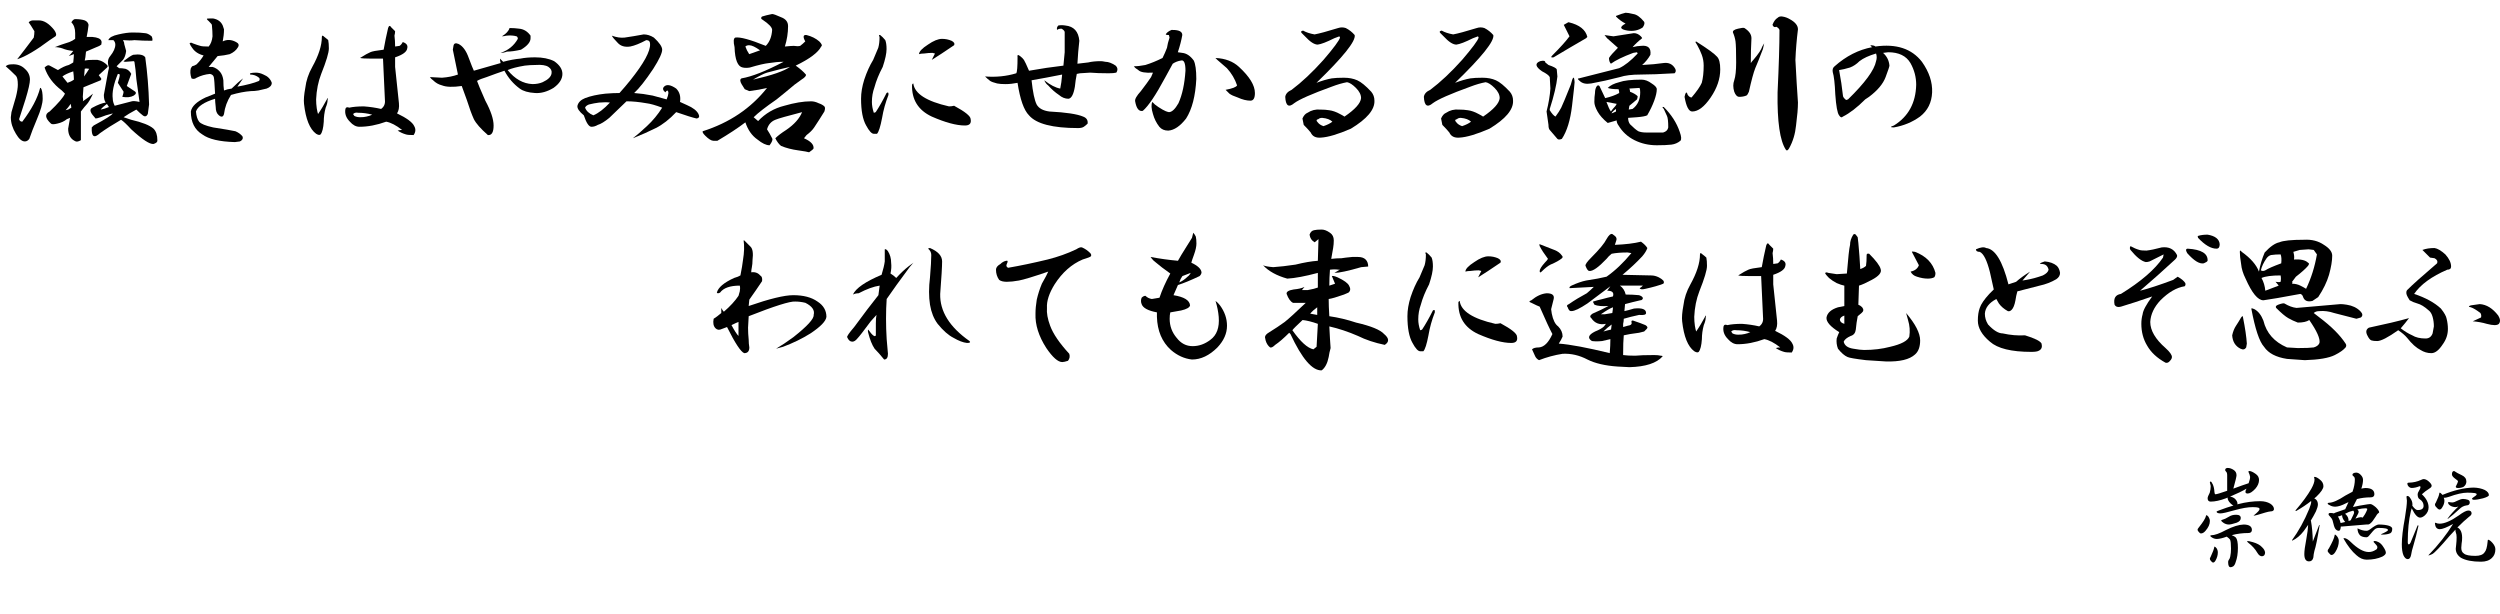 <?xml version="1.0" encoding="utf-8"?>
<!-- Generator: Adobe Illustrator 15.1.0, SVG Export Plug-In . SVG Version: 6.00 Build 0)  -->
<!DOCTYPE svg PUBLIC "-//W3C//DTD SVG 1.1//EN" "http://www.w3.org/Graphics/SVG/1.1/DTD/svg11.dtd">
<svg version="1.1" id="レイヤー_1" xmlns="http://www.w3.org/2000/svg" xmlns:xlink="http://www.w3.org/1999/xlink" x="0px"
	 y="0px" width="551.837px" height="135.516px" viewBox="0 0 551.837 135.516" enable-background="new 0 0 551.837 135.516"
	 xml:space="preserve">
<g>
	<path d="M5.484,15.188c0.749,0.657,1.125,1.455,1.125,2.391c0,0.751-0.33,2.204-0.984,4.359c-0.563,1.782-1.033,3.234-1.406,4.359
		c0.092,0.376,0.327,0.563,0.703,0.563c2.061-2.718,3.375-5.203,3.938-7.453H9c0.281,0.376,0.422,1.173,0.422,2.391
		c0,1.033-0.422,2.531-1.266,4.5c-0.751,1.782-1.314,3.234-1.688,4.359c-0.281,0.374-0.611,0.563-0.984,0.563
		c-0.657,0-1.314-0.563-1.969-1.688c-0.751-1.217-1.125-2.437-1.125-3.656l0.141-1.125c0.374-1.312,0.703-2.437,0.984-3.375
		c0.281-1.125,0.422-2.015,0.422-2.672c0-1.03-0.141-1.688-0.422-1.969c-0.844-0.844-1.595-1.547-2.25-2.109
		c0.281-0.281,0.703-0.422,1.266-0.422C3.749,14.111,4.733,14.438,5.484,15.188z M11.953,6.609c0.468,0.657,0.563,1.125,0.281,1.406
		l-1.266,0.844c-3.001,2.25-5.392,3.656-7.172,4.219c1.03-1.312,2.25-2.905,3.656-4.781c0.092-0.468,0.141-0.936,0.141-1.406
		C7.031,5.955,6.609,5.298,6.328,4.922C6.609,4.641,6.937,4.5,7.313,4.5h1.266C9.703,4.5,10.828,5.203,11.953,6.609z M18.703,4.5
		c0.468,0.189,0.749,0.517,0.844,0.984c-0.095,0.938-0.235,1.828-0.422,2.672h1.266C21.516,8.251,22.17,8.532,22.359,9
		c0.092,0.189,0.092,0.47,0,0.844l-0.422,0.281c-1.314,0.563-2.298,0.984-2.953,1.266l-0.141,1.266l-0.141,0.703
		c0.468-0.092,1.03-0.141,1.688-0.141c0.281,0,0.655,0,1.125,0l0.563,0.141c0.563,0.189,1.077,0.517,1.547,0.984
		c0.187,0.189,0.187,0.376,0,0.563c-0.376,0.376-0.984,0.938-1.828,1.688l0.422,0.563c0.187,0.189,0.187,0.376,0,0.563
		c-2.063,0.844-3.329,1.36-3.797,1.547l-0.141,2.109c0.092,0.47,0.092,0.798,0,0.984c0.844-0.563,1.593-1.125,2.25-1.688
		c-0.563,1.22-1.033,2.017-1.406,2.391c-0.281,0.281-0.703,0.798-1.266,1.547v6.328c-0.47,0.281-0.844,0.374-1.125,0.281
		c-1.125-0.468-1.688-1.406-1.688-2.813c0.092-0.563,0.233-1.358,0.422-2.391l-0.703,0.281c-0.563,0.47-1.266,0.798-2.109,0.984
		c-0.751,0.189-1.22,0.189-1.406,0c-1.314-1.217-1.406-2.109-0.281-2.672c1.874-1.78,2.999-3.094,3.375-3.938l-0.703-0.703
		c-1.876-1.406-3.142-3.094-3.797-5.063c0.468-0.468,0.844-0.608,1.125-0.422c0.844,0.47,1.452,0.798,1.828,0.984
		c0.844-0.563,1.639-0.936,2.391-1.125c0.374-0.187,0.703-0.374,0.984-0.563c0.092-0.844,0.141-1.452,0.141-1.828l-1.125,0.422
		c0.374-0.374,0.703-0.749,0.984-1.125c-0.938-0.092-1.736-0.281-2.391-0.563c-0.563-0.187-1.125-0.281-1.688-0.281
		c0.936-0.374,2.015-0.749,3.234-1.125c0.468-0.187,0.89-0.422,1.266-0.703V7.313c0-1.03-0.281-1.828-0.844-2.391
		c0.281-0.468,0.563-0.703,0.844-0.703C17.438,4.219,18.141,4.313,18.703,4.5z M13.781,16.875c0.281,0.376,0.655,0.844,1.125,1.406
		c0.563-0.187,1.03-0.422,1.406-0.703c0-0.468-0.048-1.077-0.141-1.828C15.047,16.126,14.249,16.501,13.781,16.875z M15.047,24.188
		l0.703-0.422l-0.141-0.844c-0.376,0.563-0.751,1.033-1.125,1.406L15.047,24.188z M18.563,16.875
		c0.468-0.655,0.844-1.217,1.125-1.688c-0.47-0.092-0.798-0.092-0.984,0C18.703,15.469,18.655,16.031,18.563,16.875z M31.922,7.313
		c0.468,0,0.984,0.235,1.547,0.703C33.655,8.392,33.702,8.719,33.609,9c-1.406,0-2.72-0.046-3.938-0.141
		c-0.657,0.095-1.501,0.095-2.531,0c0.187,0.281,0.281,0.563,0.281,0.844l0.422,1.547c-0.095,0.844-0.33,1.501-0.703,1.969
		c-0.189,0.189-0.657,0.657-1.406,1.406l0.563,0.422c0.468,0,0.936,0.048,1.406,0.141c0.563,0.189,0.984,0.563,1.266,1.125
		c-0.189,0.563-0.517,1.455-0.984,2.672l1.688,1.125c0.468,0.281,0.422,0.611-0.141,0.984c-0.657,0.376-1.501,0.47-2.531,0.281
		c0.187-0.563,0.281-0.936,0.281-1.125l-1.266-1.969c0.281-0.844,0.422-1.452,0.422-1.828c-0.095-0.092-0.235-0.141-0.422-0.141
		c-0.938,2.25-1.314,4.078-1.125,5.484c0,0.47,0.141,0.984,0.422,1.547c1.406-0.374,2.672-0.703,3.797-0.984
		c0.281-0.092,0.844-0.046,1.688,0.141l-0.703-5.063c-0.095-1.406-0.235-2.672-0.422-3.797L29.531,13.5l-1.828,0.141
		c-0.281,0-0.422-0.046-0.422-0.141c0.936-0.749,1.639-1.217,2.109-1.406c1.406-0.187,2.296,0,2.672,0.563
		c0.468,3.375,0.749,6.845,0.844,10.406l-0.281,2.109c-0.281,0.563-0.657,0.657-1.125,0.281c-0.376-0.281-0.844-0.703-1.406-1.266
		c-1.22,0.657-2.158,1.22-2.813,1.688l1.688,0.563c2.437,0.563,4.078,1.22,4.922,1.969c0.563,0.563,0.844,1.406,0.844,2.531v0.141
		c0,0.281-0.281,0.514-0.844,0.703c-0.844,0.092-2.485-0.984-4.922-3.234c-1.033-1.125-1.782-1.828-2.25-2.109
		c-1.782,1.033-3.329,2.017-4.641,2.953c-1.314,1.22-1.923,0.798-1.828-1.266l0.422-0.422c2.624-1.406,4.03-2.296,4.219-2.672
		c-1.125,0.281-2.017,0.563-2.672,0.844c-0.563,0.189-0.938,0.281-1.125,0.281l-0.703-0.844c-0.563-0.749-0.563-1.266,0-1.547
		c1.217-0.655,2.202-1.03,2.953-1.125c-0.281-0.374-0.422-0.936-0.422-1.688c0.187-1.03,0.514-2.813,0.984-5.344
		c0.092-0.281,0.141-0.514,0.141-0.703c-0.376-1.03-0.281-1.874,0.281-2.531c0.749-0.936,1.125-1.78,1.125-2.531
		c0-0.374-0.141-0.703-0.422-0.984h-1.125c0.187-0.563,0.936-0.984,2.25-1.266c1.217-0.281,2.25-0.422,3.094-0.422
		C30.467,7.172,31.359,7.22,31.922,7.313z M22.219,24.188c0.563-0.092,1.171-0.281,1.828-0.563
		c-0.376-0.563-0.517-0.795-0.422-0.703C22.968,23.392,22.5,23.814,22.219,24.188z"/>
	<path d="M47.053,4.078c1.031,0.189,1.734,0.703,2.109,1.547l0.281,0.844c0,0.844-0.094,1.736-0.281,2.672
		c0.936-0.468,1.92-0.422,2.953,0.141c0.563,0.281,0.703,0.657,0.422,1.125c-0.375,0.657-0.984,1.173-1.828,1.547
		c-0.751,0.189-1.641,0.33-2.672,0.422c-0.47,0.563-1.125,1.36-1.969,2.391c0.374,0,0.655,0,0.844,0
		c0.655,0.189,1.217,0.563,1.688,1.125c0.374,0.47,0.609,1.079,0.703,1.828c0,0.844,0.046,1.595,0.141,2.25
		c0.468-0.187,1.031-0.327,1.688-0.422c0.936-0.936,1.78-1.688,2.531-2.25l-1.266,1.828c2.061-0.374,3.656-0.795,4.781-1.266
		c0.187-0.281,0.187-0.514,0-0.703c-0.563-0.468-1.219-0.703-1.969-0.703v-0.281c0.374-0.092,0.795-0.141,1.266-0.141
		c0.563,0,1.125,0.141,1.688,0.422c0.936,0.376,1.547,0.984,1.828,1.828c0,0.563-0.375,0.984-1.125,1.266
		c-0.751,0.189-1.36,0.33-1.828,0.422c-0.563,0.095-1.125,0.141-1.688,0.141c-1.314,0.095-2.766,0.376-4.359,0.844
		c-0.844,1.314-1.36,2.72-1.547,4.219c-0.189,0.657-0.563,0.751-1.125,0.281c-0.47-0.374-0.703-0.984-0.703-1.828
		c-0.094-0.844-0.141-1.452-0.141-1.828c-2.439,0.751-3.845,1.688-4.219,2.813c0.092,1.033,0.328,1.782,0.703,2.25
		c0.374,0.47,1.406,0.892,3.094,1.266c2.437,0.376,4.078,0.657,4.922,0.844c0.655,0.281,1.171,0.657,1.547,1.125
		c0.187,0.47,0,0.844-0.563,1.125l-1.125,0.141c-3.375-0.095-5.766-0.655-7.172-1.688c-1.688-1.03-2.531-2.718-2.531-5.063
		c0.187-1.125,1.266-2.155,3.234-3.094c0.655-0.281,1.358-0.563,2.109-0.844c-0.094-2.061-0.189-3.28-0.281-3.656
		c-0.094-0.374-0.375-0.608-0.844-0.703c-1.033,0.095-2.017,0.376-2.953,0.844c-0.375,0.281-0.751,0.33-1.125,0.141
		c-0.281-0.844-0.33-1.593-0.141-2.25l0.281-0.422c0.374-0.092,0.703-0.233,0.984-0.422c0.655-0.655,1.171-1.312,1.547-1.969
		c-1.125-0.281-1.969-0.844-2.531-1.688c-0.281-0.374-0.47-0.703-0.563-0.984c0.187-0.187,0.422-0.187,0.703,0
		c0.75,0.281,1.312,0.47,1.688,0.563c0.281,0.095,0.89,0.141,1.828,0.141c0.468-0.563,0.75-1.312,0.844-2.25
		c0-0.749-0.048-1.593-0.141-2.531c0-0.092-0.235-0.374-0.703-0.844c-0.47-0.374-0.516-0.563-0.141-0.563H47.053z"/>
	<path d="M72.45,8.859c0.092,0.47,0.141,1.079,0.141,1.828c0,0.938-0.563,2.813-1.688,5.625c-0.657,1.688-1.033,3.564-1.125,5.625
		c0,0.657,0.046,1.314,0.141,1.969c0.092,0.563,0.187,0.984,0.281,1.266c0.655-0.936,1.358-2.109,2.109-3.516
		c0.092,0,0.092,0.141,0,0.422c0,0.47-0.141,1.033-0.422,1.688c-0.281,1.033-0.422,2.063-0.422,3.094
		c-0.095,1.406-0.33,2.345-0.703,2.813c-0.189,0.189-0.517,0.141-0.984-0.141c-1.406-1.03-2.298-3.234-2.672-6.609
		c-0.095-0.844,0-2.015,0.281-3.516c0.187-1.593,0.703-3.14,1.547-4.641c1.406-2.531,2.109-4.733,2.109-6.609
		c0-0.374,0.187-0.374,0.563,0C71.98,8.438,72.261,8.673,72.45,8.859z M87.216,10.266l0.984-0.141
		c0.281-0.187,0.514-0.468,0.703-0.844c0.844,0.281,1.171,0.751,0.984,1.406c-0.095,0.751-0.984,1.406-2.672,1.969v2.109
		c0.281,2.813,0.563,5.484,0.844,8.016c0.092,0.938-0.048,1.688-0.422,2.25c2.155,1.033,3.421,1.969,3.797,2.813
		c0.374,0.657,0.327,1.314-0.141,1.969c-0.844,0-1.406-0.046-1.688-0.141c-0.657-0.187-1.266-0.468-1.828-0.844
		c0.281-0.092,0.608-0.141,0.984-0.141c-1.314-1.03-2.485-1.639-3.516-1.828c-2.063,0.751-4.032,1.125-5.906,1.125
		c-0.751,0-1.455-0.374-2.109-1.125c-0.844-0.844-1.173-1.78-0.984-2.813c0.092-0.374,0.374-0.468,0.844-0.281
		c0.844-0.187,1.92-0.281,3.234-0.281c1.312,0.095,2.577,0.281,3.797,0.563c0.655-0.468,0.936-1.125,0.844-1.969
		c-0.095-2.531-0.235-5.577-0.422-9.141h-2.672c-1.22,0-2.017-0.046-2.391-0.141c1.03-0.655,1.78-1.077,2.25-1.266
		c0.374-0.187,1.358-0.374,2.953-0.563c0.281-1.593,0.608-3.186,0.984-4.781c0.187-0.563,0.422-0.608,0.703-0.141l0.844,0.844
		c0,0.281-0.048,0.611-0.141,0.984C87.167,8.626,87.216,9.422,87.216,10.266z M77.935,25.172l0.281,0.422
		c0.374,0.189,0.795,0.281,1.266,0.281c0.563,0,1.03-0.046,1.406-0.141c0.468-0.092,0.89-0.233,1.266-0.422
		c-1.033-0.281-2.063-0.422-3.094-0.422C78.589,24.798,78.216,24.891,77.935,25.172z"/>
	<path d="M103.472,12.797c0.563,1.501,0.936,2.439,1.125,2.813c1.688-0.468,3.656-1.03,5.906-1.688
		c-0.095-0.374-0.141-0.703-0.141-0.984l0.703,0.703c1.406-0.374,2.672-0.608,3.797-0.703c0.936-0.187,2.015-0.281,3.234-0.281
		c1.688,0,3.094,0.281,4.219,0.844c1.217,0.844,1.828,1.782,1.828,2.813c0,1.125-0.657,2.158-1.969,3.094
		c-1.406,0.844-2.767,1.22-4.078,1.125c-1.501-0.092-2.626-0.422-3.375-0.984c-1.406-1.03-2.531-2.342-3.375-3.938
		c-1.125,0.376-2.439,0.844-3.938,1.406c-0.938,0.281-1.642,0.563-2.109,0.844c0.187,0.563,0.795,2.017,1.828,4.359
		c1.217,2.25,1.828,4.078,1.828,5.484c0,1.501-0.422,2.204-1.266,2.109c-1.595-1.406-2.626-2.577-3.094-3.516
		c-0.47-1.03-0.984-2.437-1.547-4.219c-0.563-1.499-0.938-2.531-1.125-3.094c-1.969,0.281-3.423,0.235-4.359-0.141
		c-0.751-0.187-1.406-0.563-1.969-1.125c-0.281-0.187-0.517-0.422-0.703-0.703l2.672,0.141c1.312-0.092,2.483-0.327,3.516-0.703
		l-1.125-5.484l0.141-0.844c0.092-0.563,0.468-0.703,1.125-0.422C102.158,10.173,102.909,11.204,103.472,12.797z M114.581,6.328
		c1.03,0.095,1.874,0.611,2.531,1.547v0.563c0,0.844-0.703,1.688-2.109,2.531c-1.22,0.281-2.25,0.422-3.094,0.422
		c-0.47,0.189-0.938,0.281-1.406,0.281c1.688-0.563,2.953-1.593,3.797-3.094c0-0.281-0.095-0.468-0.281-0.563
		c-0.657-0.187-1.406-0.233-2.25-0.141c-0.376,0.095-0.703,0.141-0.984,0.141c0.936-0.563,1.499-1.171,1.688-1.828
		C113.221,6.188,113.924,6.236,114.581,6.328z M115.847,14.484c-1.688,0.281-2.953,0.611-3.797,0.984
		c1.593,1.969,3.421,3.001,5.484,3.094c0.844,0,1.593-0.141,2.25-0.422c1.217-0.563,1.874-1.217,1.969-1.969
		c0.092-0.563-0.141-1.03-0.703-1.406c-0.563-0.374-1.501-0.514-2.813-0.422C117.394,14.344,116.596,14.392,115.847,14.484z"/>
	<path d="M144.337,8.297c1.217,1.125,1.828,2.017,1.828,2.672c0,0.751-0.657,2.158-1.969,4.219
		c-1.688,2.531-3.094,4.313-4.219,5.344c1.312,0.095,2.672,0.281,4.078,0.563c0.75,0.189,1.78,0.47,3.094,0.844
		c0.468-1.125,0.514-1.78,0.141-1.969c-0.189,0.095-0.33,0.235-0.422,0.422c-0.563-0.468-0.657-0.89-0.281-1.266
		c0.563-0.563,1.453-0.422,2.672,0.422c0.75,0.751,1.031,1.736,0.844,2.953l1.547,0.703c1.312,0.563,2.156,1.22,2.531,1.969
		c0.281,0.563,0.141,0.892-0.422,0.984c-0.844-0.187-2.344-0.655-4.5-1.406c-1.5,1.595-3.001,2.767-4.5,3.516
		c-1.5,0.751-3.188,1.501-5.063,2.25c0.75-0.563,1.78-1.452,3.094-2.672c1.312-1.217,2.437-2.577,3.375-4.078
		c-1.5-0.563-2.672-0.89-3.516-0.984c-1.595-0.281-3.047-0.422-4.359-0.422l-3.797,3.656c-1.033,0.844-1.876,1.36-2.531,1.547
		c-0.47,0.281-0.938,0.422-1.406,0.422c-0.563,0-1.125-0.844-1.688-2.531c-1.033-0.844-1.5-1.547-1.406-2.109
		c0.187-0.749,0.75-1.312,1.688-1.688c1.217-0.468,2.718-0.795,4.5-0.984c1.125-0.092,2.156-0.141,3.094-0.141
		c0.844-0.936,1.639-1.874,2.391-2.813c3-3.749,4.452-6.42,4.359-8.016c0-0.563-0.281-0.844-0.844-0.844
		c-1.406,0.751-2.58,1.22-3.516,1.406c-1.219,0.189-2.158-0.092-2.813-0.844c-0.657-0.655-1.079-1.171-1.266-1.547
		c1.031,0.376,1.969,0.517,2.813,0.422c1.312-0.187,2.718-0.422,4.219-0.703C142.837,7.594,143.586,7.829,144.337,8.297z
		 M129.994,23.063c-0.47,0.189-0.751,0.422-0.844,0.703c0.281,0.751,0.89,1.314,1.828,1.688c1.125-0.468,2.342-1.406,3.656-2.813
		c-0.563-0.092-1.36-0.092-2.391,0C131.492,22.735,130.743,22.876,129.994,23.063z"/>
	<path d="M172.406,3.797c1.03,0.376,1.547,1.033,1.547,1.969c0,1.501-0.235,3.001-0.703,4.5c0.937-0.092,1.593-0.141,1.969-0.141
		c0.563,0.095,1.03,0.095,1.406,0c0.374-0.281,0.749-0.608,1.125-0.984c-0.563-1.03-0.47-1.499,0.281-1.406
		c1.125,0.281,2.062,0.751,2.813,1.406c0.563,0.563,0.703,0.938,0.422,1.125c-0.657,1.314-2.531,2.72-5.625,4.219
		c0.937,0.657,1.688,1.314,2.25,1.969c0.093,0.281-0.235,0.657-0.984,1.125l-1.547,1.125c-1.22,1.033-2.531,2.109-3.938,3.234
		c-2.438,1.688-4.126,3.001-5.063,3.938l0.984,0.844c1.593-1.688,3.516-2.813,5.766-3.375c2.25-0.655,4.219-0.984,5.906-0.984
		c0.563,0,1.125,0.141,1.688,0.422c0.563,0.189,0.984,0.422,1.266,0.703c0.187,0.189,0.187,0.563,0,1.125
		c-0.751,1.22-1.501,2.391-2.25,3.516c-0.376,0.563-0.938,1.125-1.688,1.688l-0.563,0.703c1.499,0.655,2.202,1.406,2.109,2.25
		c-0.095,0.187-0.422,0.468-0.984,0.844c-0.281-0.095-1.079-0.235-2.391-0.422c-1.406-0.189-2.672-0.517-3.797-0.984
		c-0.47-0.376-0.892-0.938-1.266-1.688c0.563-0.563,1.358-1.171,2.391-1.828c1.78-1.217,2.953-2.531,3.516-3.938
		c-3.282,0.844-5.251,1.406-5.906,1.688c-0.938,0.376-1.547,1.079-1.828,2.109c0.374,0.563,0.749,1.22,1.125,1.969
		c0.187,0.281,0,0.795-0.563,1.547c-0.751,0-1.642-0.422-2.672-1.266c-1.22-0.844-2.109-2.109-2.672-3.797
		c-1.595,1.22-3.656,2.58-6.188,4.078H157.5c-0.47,0-1.079-0.374-1.828-1.125c-0.47-0.468-0.657-0.795-0.563-0.984
		c5.906-1.874,10.639-5.063,14.203-9.563c-1.125,0.281-2.438,0.517-3.938,0.703l-0.984-0.422l-0.703-1.125
		c-0.376-0.655-0.376-1.077,0-1.266c2.25-0.374,5.344-1.593,9.281-3.656c-1.032,0-2.109,0.095-3.234,0.281
		c-0.938,0.095-2.345,0.422-4.219,0.984c-0.563,0.095-1.079,0.095-1.547,0c-1.125-0.187-1.736-1.688-1.828-4.5
		c-0.281-1.217-0.235-1.92,0.141-2.109c1.03-0.187,3.28,0.422,6.75,1.828c0.844-0.844,1.312-2.015,1.406-3.516
		c0-0.563-0.703-1.312-2.109-2.25c-0.376-0.187-0.422-0.422-0.141-0.703c0.563-0.187,1.312-0.374,2.25-0.563
		C170.719,3.094,171.374,3.329,172.406,3.797z M164.531,10.266c0.187,0.563,0.468,1.125,0.844,1.688
		c1.03-0.374,1.828-0.655,2.391-0.844c-1.032-0.749-1.828-1.125-2.391-1.125C164.999,9.984,164.718,10.079,164.531,10.266z
		 M169.313,16.031c-0.657,0.189-1.688,0.703-3.094,1.547c4.124-0.936,6.843-1.874,8.156-2.813
		C173.062,15.047,171.374,15.469,169.313,16.031z"/>
	<path d="M195.412,8.859c0.187,0.47,0.281,1.125,0.281,1.969c0,0.938-0.281,2.25-0.844,3.938c-0.844,1.595-1.454,3.094-1.828,4.5
		c-0.376,1.033-0.563,2.109-0.563,3.234c0,0.751,0.141,1.547,0.422,2.391c0.093,0,0.233-0.046,0.422-0.141
		c0.749-1.125,1.547-2.531,2.391-4.219c0.281-0.187,0.422-0.141,0.422,0.141v0.281c-0.657,1.688-1.125,3.375-1.406,5.063
		c-0.376,1.969-0.751,3.142-1.125,3.516h-0.703c-0.47,0-1.032-0.608-1.688-1.828c-0.751-1.312-1.125-3.28-1.125-5.906
		c0-1.312,0.233-2.718,0.703-4.219c0.563-1.688,1.218-3.14,1.969-4.359c0.563-1.312,0.937-2.202,1.125-2.672
		c0.187-0.655,0.281-1.452,0.281-2.391c-0.188-0.374-0.141-0.514,0.141-0.422C194.661,8.016,195.036,8.392,195.412,8.859z
		 M209.475,23.484c0.374,0,0.749-0.046,1.125-0.141c2.437,1.314,3.656,2.298,3.656,2.953c0.187,0.938-0.235,1.406-1.266,1.406
		c-1.876,0-4.313-0.655-7.313-1.969c-3.001-1.406-4.454-3.749-4.359-7.031c0.093-0.187,0.187-0.281,0.281-0.281
		C201.881,20.672,204.505,22.359,209.475,23.484z M210.037,9c0.563,0.281,0.749,0.611,0.563,0.984
		c-2.063,1.406-3.704,2.485-4.922,3.234l0.703-1.406l-0.563-0.141c-0.563,0-1.173,0.048-1.828,0.141
		c-0.47,0-0.844,0.048-1.125,0.141c0-0.563,0.655-1.266,1.969-2.109c1.218-0.844,2.25-1.266,3.094-1.266
		C208.677,8.578,209.38,8.719,210.037,9z"/>
	<path d="M238.247,9c-0.189,1.595-0.33,3.283-0.422,5.063c0.749-0.092,1.547-0.187,2.391-0.281c0.749-0.187,1.688-0.281,2.813-0.281
		c0.187,0,0.514,0.048,0.984,0.141c0.654,0,1.406,0.281,2.25,0.844c0.468,0.47,0.514,0.984,0.141,1.547
		c-0.376,0.095-0.938,0.141-1.688,0.141c-1.596,0-2.953-0.046-4.078-0.141l-2.25,0.141l-0.703,0.141
		c-0.189,0.938-0.33,1.876-0.422,2.813c-0.281,1.688-0.752,2.58-1.406,2.672c-0.752,0-1.455-0.281-2.109-0.844
		c-0.844-0.563-1.642-1.266-2.391-2.109c-0.376-0.281-0.657-0.655-0.844-1.125c1.312,1.033,2.482,1.642,3.516,1.828
		c0.187-0.844,0.327-1.874,0.422-3.094c-2.345,0.47-4.595,0.892-6.75,1.266c0.281,2.626,0.654,4.408,1.125,5.344
		c0.468,0.844,1.406,1.36,2.813,1.547c3.656,0.189,6.139,0.563,7.453,1.125c0.749,0.281,1.076,0.798,0.984,1.547
		c-0.281,0.281-0.563,0.517-0.844,0.703c-0.281,0.189-0.703,0.281-1.266,0.281c-5.625,0-9.235-0.936-10.828-2.813
		c-1.125-1.125-1.969-3.516-2.531-7.172c-0.938,0.189-1.828,0.281-2.672,0.281c-0.752,0-1.36-0.046-1.828-0.141
		c-0.752-0.187-1.266-0.374-1.547-0.563c-0.376-0.281-0.752-0.608-1.125-0.984c2.437,0.189,4.732-0.046,6.891-0.703
		c0.187-0.281,0.281-1.452,0.281-3.516c-0.095-0.563,0.092-0.655,0.563-0.281c0.373,0.281,0.654,0.563,0.844,0.844
		c0.187,0.281,0.563,1.079,1.125,2.391c2.623-0.468,5.154-0.844,7.594-1.125c0.092-0.936,0.187-1.92,0.281-2.953v-4.5
		c-0.095-0.281-0.33-0.514-0.703-0.703c-0.471,0-0.798,0.095-0.984,0.281c-0.095-0.374,0-0.703,0.281-0.984
		c0.468-0.092,0.984-0.092,1.547,0C237.027,5.814,238.058,6.939,238.247,9z"/>
	<path d="M260.972,7.734c-0.189,1.125-0.517,2.391-0.984,3.797l0.984,0.141c0.936,0.095,1.779,0.657,2.531,1.688
		c0.373,0.751,0.563,2.109,0.563,4.078c-0.189,3.751-0.938,6.658-2.25,8.719c-1.314,1.688-2.626,2.58-3.938,2.672
		c-0.844,0-1.501-0.281-1.969-0.844c-0.657-0.844-1.125-1.78-1.406-2.813c-0.376-1.217-0.422-2.109-0.141-2.672l0.563,0.563
		c0.468,0.376,1.03,0.751,1.688,1.125c0.468,0.281,0.936,0.47,1.406,0.563c0.654,0,1.357-0.655,2.109-1.969
		c0.844-1.874,1.357-4.265,1.547-7.172c0-1.688-0.33-2.437-0.984-2.25c-0.657,0.095-1.266,0.33-1.828,0.703
		c-0.563,1.033-1.125,2.063-1.688,3.094c-2.063,3.845-3.705,6.282-4.922,7.313c-0.844,0.189-1.406-0.514-1.688-2.109
		c-0.095-0.468,0.327-1.217,1.266-2.25c0.936-1.217,1.688-2.25,2.25-3.094l0.422-0.984c-1.688,0.095-2.767-0.092-3.234-0.563
		c-0.471-0.281-0.798-0.563-0.984-0.844c0.749,0,1.593-0.092,2.531-0.281c1.217-0.374,2.482-0.89,3.797-1.547
		c0.373-0.749,0.703-1.499,0.984-2.25c0.092-0.655,0.281-1.406,0.563-2.25l-0.141-0.563c-0.376,0-0.611-0.046-0.703-0.141
		c0.187-0.374,0.608-0.703,1.266-0.984h0.281C260.269,6.609,260.972,6.985,260.972,7.734z M273.487,14.766
		c2.342,2.158,3.516,4.078,3.516,5.766c0,1.125-0.33,1.688-0.984,1.688c-0.844,0-1.782-0.233-2.813-0.703
		c-0.844-0.281-1.455-0.563-1.828-0.844c-0.281-0.281-0.563-0.563-0.844-0.844c1.498-0.281,2.342-0.608,2.531-0.984
		c-0.471-1.406-1.22-2.672-2.25-3.797c-1.22-1.03-1.923-1.639-2.109-1.828c-0.189-0.187-0.33-0.327-0.422-0.422
		C270.439,12.892,272.173,13.548,273.487,14.766z"/>
	<path d="M297.057,6.188c0.749,0.376,1.406,0.892,1.969,1.547c0.281,1.314-2.531,4.83-8.438,10.547
		c1.218-0.468,2.343-0.795,3.375-0.984c0.655-0.092,1.547-0.141,2.672-0.141s2.109,0.189,2.953,0.563
		c0.844,0.376,1.874,1.22,3.094,2.531c0.468,0.563,0.703,1.22,0.703,1.969c0.093,1.969-1.642,4.032-5.203,6.188
		c-2.813,1.22-5.017,1.876-6.609,1.969c-1.125,0.095-1.876-0.281-2.25-1.125c-0.376-0.468-0.892-1.03-1.547-1.688
		c-0.095-0.563-0.188-1.03-0.281-1.406c0.281-0.655,0.655-1.077,1.125-1.266c0.844-0.563,1.78-0.795,2.813-0.703
		c0.749,0,1.406,0.048,1.969,0.141c0.749,0.095,1.547,0.376,2.391,0.844c0.374,0.189,0.703,0.376,0.984,0.563
		c2.343-1.593,3.562-2.953,3.656-4.078c0-0.749-0.376-1.499-1.125-2.25c-0.751-0.749-1.406-1.171-1.969-1.266
		c-1.032,0.189-2.157,0.517-3.375,0.984c-4.407,1.595-7.172,2.813-8.297,3.656c-1.22,1.033-1.876,0.563-1.969-1.406
		c0.093-0.655,0.563-1.171,1.406-1.547c2.25-1.688,4.593-3.889,7.031-6.609c2.25-2.624,3.468-4.265,3.656-4.922l-0.141-0.281
		l-1.125,0.422c-1.688,0.844-2.907,1.314-3.656,1.406c-0.751,0-1.688-0.608-2.813-1.828l-0.703-0.703
		c-0.281-0.281-0.188-0.468,0.281-0.563c0.655,0.376,1.499,0.657,2.531,0.844c1.03-0.187,2.765-0.655,5.203-1.406
		C295.932,6.001,296.494,6.001,297.057,6.188z M290.869,27c0.281,0.376,0.703,0.657,1.266,0.844
		c0.844-0.281,1.499-0.608,1.969-0.984c-0.47-0.468-1.22-0.749-2.25-0.844c-0.376,0-0.657,0.095-0.844,0.281
		C290.54,26.392,290.493,26.626,290.869,27z"/>
	<path d="M327.656,6.188c0.749,0.376,1.406,0.892,1.969,1.547c0.281,1.314-2.531,4.83-8.438,10.547
		c1.218-0.468,2.343-0.795,3.375-0.984c0.655-0.092,1.547-0.141,2.672-0.141s2.109,0.189,2.953,0.563
		c0.844,0.376,1.874,1.22,3.094,2.531c0.468,0.563,0.703,1.22,0.703,1.969c0.093,1.969-1.642,4.032-5.203,6.188
		c-2.813,1.22-5.017,1.876-6.609,1.969c-1.125,0.095-1.876-0.281-2.25-1.125c-0.376-0.468-0.892-1.03-1.547-1.688
		c-0.095-0.563-0.188-1.03-0.281-1.406c0.281-0.655,0.655-1.077,1.125-1.266c0.844-0.563,1.78-0.795,2.813-0.703
		c0.749,0,1.406,0.048,1.969,0.141c0.749,0.095,1.547,0.376,2.391,0.844c0.374,0.189,0.703,0.376,0.984,0.563
		c2.343-1.593,3.562-2.953,3.656-4.078c0-0.749-0.376-1.499-1.125-2.25c-0.751-0.749-1.406-1.171-1.969-1.266
		c-1.032,0.189-2.157,0.517-3.375,0.984c-4.407,1.595-7.172,2.813-8.297,3.656c-1.22,1.033-1.876,0.563-1.969-1.406
		c0.093-0.655,0.563-1.171,1.406-1.547c2.25-1.688,4.593-3.889,7.031-6.609c2.25-2.624,3.468-4.265,3.656-4.922l-0.141-0.281
		l-1.125,0.422c-1.688,0.844-2.907,1.314-3.656,1.406c-0.751,0-1.688-0.608-2.813-1.828l-0.703-0.703
		c-0.281-0.281-0.188-0.468,0.281-0.563c0.655,0.376,1.499,0.657,2.531,0.844c1.03-0.187,2.765-0.655,5.203-1.406
		C326.531,6.001,327.094,6.001,327.656,6.188z M321.469,27c0.281,0.376,0.703,0.657,1.266,0.844
		c0.844-0.281,1.499-0.608,1.969-0.984c-0.47-0.468-1.22-0.749-2.25-0.844c-0.376,0-0.657,0.095-0.844,0.281
		C321.14,26.392,321.093,26.626,321.469,27z"/>
	<path d="M341.1,13.781l0.703,0.563c1.125,0.376,1.733,0.703,1.828,0.984l0.141,1.547c-0.188,1.876-0.751,4.267-1.688,7.172v0.281
		c0.468,0.751,0.89,1.22,1.266,1.406c0.563-0.749,0.984-1.406,1.266-1.969s0.984-2.25,2.109-5.063
		c0.468-1.874,0.749-2.061,0.844-0.563c0,0.281-0.188,2.017-0.563,5.203c-0.376,3.188-1.125,5.625-2.25,7.313
		c-0.47,0.189-0.798,0.189-0.984,0l-1.688-1.969c-0.188-0.187-0.281-0.563-0.281-1.125c-0.095-0.655-0.235-1.639-0.422-2.953
		c0.468-1.874,0.749-3.562,0.844-5.063l-0.141-2.531c-0.188-0.374-0.751-0.795-1.688-1.266c-1.501-1.03-1.642-1.78-0.422-2.25
		C340.724,13.313,341.1,13.408,341.1,13.781z M346.303,4.922c2.343,0.563,3.702,1.642,4.078,3.234L350.1,8.438
		c-2.438,1.406-4.829,2.813-7.172,4.219c-0.563,0.095-0.657-0.046-0.281-0.422c1.78-1.78,3.046-3.186,3.797-4.219
		c-0.657-1.312-1.079-2.155-1.266-2.531l0.984-0.563H346.303z M362.193,8.016c0.187,0.189,0.281,0.33,0.281,0.422
		c-0.844,0.657-1.547,1.314-2.109,1.969c0.749-0.187,1.358-0.281,1.828-0.281c1.593-0.187,2.296,0.47,2.109,1.969
		c-0.47,0.844-1.079,1.595-1.828,2.25c1.874-0.092,3.421-0.233,4.641-0.422c1.218-0.187,2.109,0.235,2.672,1.266
		c0.187,0.376,0.141,0.703-0.141,0.984c-3.094,0.189-5.579,0.281-7.453,0.281c-1.969,0-3.516,0.189-4.641,0.563
		c-2.157,0.563-4.267,1.033-6.328,1.406c-1.125,0.189-1.969,0-2.531-0.563c-0.47-0.374-0.517-0.563-0.141-0.563
		c2.905-0.749,5.858-1.499,8.859-2.25c1.218-0.563,2.577-1.639,4.078-3.234l-0.141-0.281l-0.844,0.141
		c-2.25,0.844-3.892,1.642-4.922,2.391c-0.281-0.281-0.422-0.703-0.422-1.266c0.281-0.468,0.937-1.217,1.969-2.25l-2.391-2.109
		l-0.563-0.703l1.969,0.281c1.688-0.281,3.187-0.514,4.5-0.703C361.209,7.313,361.724,7.548,362.193,8.016z M364.584,18.422
		c0.749,0.47,1.125,0.892,1.125,1.266c0,0.657-0.188,1.501-0.563,2.531c-0.376,1.033-0.892,2.109-1.547,3.234
		c-0.376,0.189-1.125,0.33-2.25,0.422l-1.969,0.141c0,0.563,0.141,1.033,0.422,1.406c0.749,0.751,1.358,1.266,1.828,1.547
		c0.468,0.189,1.03,0.281,1.688,0.281h3.797c0.655-0.187,1.03-0.563,1.125-1.125c0-1.312-0.095-2.155-0.281-2.531
		c-0.188-0.374-0.422-0.89-0.703-1.547c-0.376-0.374-0.376-0.514,0-0.422c1.688,1.688,2.858,3.516,3.516,5.484
		c0.374,1.033,0.422,1.688,0.141,1.969c-0.563,0.468-1.22,0.749-1.969,0.844c-0.751,0.092-1.828,0.141-3.234,0.141
		c-1.782,0-3.423-0.376-4.922-1.125c-1.501-0.749-2.672-1.828-3.516-3.234c-0.281-0.374-0.422-0.749-0.422-1.125l-1.969,0.563
		c-1.032-0.844-1.782-1.688-2.25-2.531c-0.47-0.844-0.703-1.547-0.703-2.109c0-0.749,0.046-1.406,0.141-1.969
		c0-0.655,0.141-1.171,0.422-1.547c0.187-0.187,0.374-0.187,0.563,0c0.563,1.22,0.984,2.109,1.266,2.672
		c1.218-0.281,2.25-0.655,3.094-1.125c0-0.281-0.048-0.563-0.141-0.844c-1.125,0-1.923-0.092-2.391-0.281
		c0.563-0.563,1.406-0.984,2.531-1.266c1.03-0.374,2.672-0.563,4.922-0.563C363.083,17.578,363.833,17.859,364.584,18.422z
		 M355.584,24.609l0.422-0.563c0.468-0.468,0.749-0.844,0.844-1.125L354.6,22.5C354.974,23.533,355.303,24.236,355.584,24.609z
		 M355.725,25.031c0.281-0.092,0.608-0.233,0.984-0.422c0-0.187,0-0.374,0-0.563C356.146,24.423,355.817,24.75,355.725,25.031z
		 M360.506,3.094c0.749,0.095,1.547,0.657,2.391,1.688c0.187,0.281,0.093,0.703-0.281,1.266c-0.938,0.657-2.063,0.892-3.375,0.703
		c-1.688-0.281-1.828-0.795-0.422-1.547c-0.751-0.374-1.454-0.89-2.109-1.547V3.516c0.937-0.374,1.64-0.608,2.109-0.703
		C359.192,2.813,359.755,2.907,360.506,3.094z M361.49,21.234c0,0.189-0.048,0.422-0.141,0.703c-0.47,0.376-1.032,0.844-1.688,1.406
		l-0.141,0.844l0.844-0.141c1.125-0.844,1.688-2.061,1.688-3.656c0-0.468-0.048-0.795-0.141-0.984l-2.25,0.141
		c0.093,0.189,0.141,0.422,0.141,0.703C360.552,20.531,361.114,20.861,361.49,21.234z"/>
	<path d="M379.013,12.516c0.468,0.47,0.703,1.406,0.703,2.813c0,2.063-0.703,4.126-2.109,6.188
		c-1.406,2.063-2.767,3.094-4.078,3.094c-0.752,0-1.314-1.077-1.688-3.234l0.141-0.563c0.187-0.563,0.373-0.514,0.563,0.141
		c0.281,0.376,0.563,0.563,0.844,0.563c1.125-1.312,1.874-2.391,2.25-3.234c0.281-1.03,0.422-2.296,0.422-3.797
		c0-0.844-0.141-1.639-0.422-2.391c-0.281-0.749-0.611-1.452-0.984-2.109l-0.422-0.703l0.141-0.141
		C376.903,10.736,378.45,11.861,379.013,12.516z M386.606,8.438c-0.095,1.688-0.141,3.516-0.141,5.484
		c0.187-0.281,0.373-0.514,0.563-0.703c1.125-1.312,1.779-2.296,1.969-2.953c0.092-0.187,0.232-0.422,0.422-0.703l-0.281,1.266
		c-0.752,1.969-1.314,3.375-1.688,4.219c-0.376,0.938-0.844,2.672-1.406,5.203c-0.189,0.47-0.376,0.751-0.563,0.844
		c-0.471,0.189-0.984,0.281-1.547,0.281c-0.471,0-0.844-0.374-1.125-1.125c-0.281-0.936-0.281-1.78,0-2.531
		c0.281-0.844,0.422-2.155,0.422-3.938c0-2.437-0.049-3.983-0.141-4.641c-0.095-0.655-0.281-1.312-0.563-1.969
		c-0.095-0.374,0.281-0.655,1.125-0.844c0.749-0.187,1.217-0.233,1.406-0.141C386.09,6.845,386.606,7.594,386.606,8.438z
		 M395.044,4.219c1.217,0.657,1.828,1.406,1.828,2.25c-0.281,2.25-0.471,4.5-0.563,6.75c0.187,3.656,0.373,6.798,0.563,9.422
		c0,1.22-0.141,2.907-0.422,5.063c-0.189,1.876-0.703,3.562-1.547,5.063c-0.281,0.468-0.517,0.563-0.703,0.281
		c-1.314-1.969-1.923-6.188-1.828-12.656c0.281-5.906,0.422-10.499,0.422-13.781c-0.095-0.281-0.33-0.514-0.703-0.703
		c-0.376,0.189-0.657,0.048-0.844-0.422c0.281-0.749,0.654-1.266,1.125-1.547c0.281-0.281,0.654-0.374,1.125-0.281
		C394.06,3.751,394.573,3.938,395.044,4.219z"/>
	<path d="M424.237,13.641c1.593,2.25,2.342,4.5,2.25,6.75c-0.095,2.25-0.984,4.032-2.672,5.344c-1.688,1.22-3.61,2.017-5.766,2.391
		c-0.844,0-0.844-0.141,0-0.422c3.186-1.969,4.827-4.968,4.922-9c0-1.688-0.422-3.28-1.266-4.781
		c-0.938-1.593-2.58-2.391-4.922-2.391l-1.125,0.141c0.844,0.751,1.312,1.688,1.406,2.813c0,0.189-0.281,1.033-0.844,2.531
		c-0.563,1.501-1.782,2.953-3.656,4.359l-0.844,0.563c-1.782,1.782-3.424,3.048-4.922,3.797c-0.281,0.281-0.563,0.189-0.844-0.281
		c-0.376-0.468-0.657-2.015-0.844-4.641c-0.095-2.342-0.281-3.983-0.563-4.922c-0.095-0.563,0.046-0.984,0.422-1.266
		c2.531-2.25,5.295-3.656,8.297-4.219c-0.189-0.092-0.33-0.233-0.422-0.422c0.563,0,0.936,0.095,1.125,0.281
		C418.563,9.611,421.987,10.736,424.237,13.641z M410.456,13.5c-0.657,0.657-1.36,1.125-2.109,1.406
		c-0.938,0.281-1.736,0.47-2.391,0.563c0.373,1.969,0.654,3.845,0.844,5.625c0,0.281,0.232,0.611,0.703,0.984l0.422-0.141
		c3.748-3.656,5.812-6.469,6.188-8.438c0.187-0.563,0.187-1.125,0-1.688C412.517,12.283,411.3,12.845,410.456,13.5z"/>
	<path d="M164.278,53.063l1.406,1.406c0.468,0.47,0.608,1.455,0.422,2.953c0,0.563-0.048,1.079-0.141,1.547
		c-0.095,0.47-0.141,0.844-0.141,1.125c0.844-0.092,1.498,0.141,1.969,0.703c0.373,0.189,0.514,0.611,0.422,1.266
		c-0.938,1.406-1.877,2.767-2.813,4.078l-0.141,1.406c4.592-1.593,7.875-2.391,9.844-2.391c2.25,0,4.029,0.47,5.344,1.406
		c1.312,0.844,1.969,1.969,1.969,3.375c-0.095,0.938-1.266,2.158-3.516,3.656c-1.782,1.125-3.797,2.109-6.047,2.953
		c-0.657,0.189-1.174,0.33-1.547,0.422c1.125-0.655,2.391-1.499,3.797-2.531c3.094-2.437,4.592-4.078,4.5-4.922
		c0.281-1.03-0.33-1.92-1.828-2.672c-0.752-0.187-1.501-0.281-2.25-0.281c-1.125-0.092-4.549,0.984-10.266,3.234l-0.141,2.531
		c0,0.844,0.046,1.736,0.141,2.672c0,0.563,0.046,1.125,0.141,1.688c0,0.844-0.376,1.266-1.125,1.266
		c-0.751-0.281-2.017-2.202-3.797-5.766l-1.125,0.422c-0.563,0.281-1.033,0.235-1.406-0.141c-0.47-0.468-0.611-1.171-0.422-2.109
		c0.468-0.281,1.03-0.703,1.688-1.266v-1.125c0.187,0.376,0.374,0.657,0.563,0.844c1.406-1.217,2.483-2.391,3.234-3.516l0.281-0.984
		c0.092-0.468,0.092-0.89,0-1.266c-2.158,0-3.61,0.517-4.359,1.547c-0.376,0.189-0.611,0.189-0.703,0
		c0.281-1.125,1.547-2.202,3.797-3.234c0.655-0.187,1.125-0.374,1.406-0.563c0.281-1.406,0.468-2.531,0.563-3.375
		c0.281-1.688,0.327-3.14,0.141-4.359H164.278z M163.013,74.156v-3.094c-0.281,0.095-0.798,0.33-1.547,0.703
		C162.121,72.985,162.637,73.783,163.013,74.156z"/>
	<path d="M196.706,57.984c0.092,0.751,0.046,1.547-0.141,2.391c0.468,0.281,0.89,0.611,1.266,0.984
		c0.936-1.03,1.828-1.874,2.672-2.531l1.125-0.844l-0.844,0.984c-2.158,2.907-3.846,5.251-5.063,7.031
		c-0.095,1.314-0.141,2.767-0.141,4.359c0,1.501,0.046,3.001,0.141,4.5c0.092,1.314,0.187,2.391,0.281,3.234
		c0,0.844-0.281,1.266-0.844,1.266c-0.752-0.936-1.455-1.733-2.109-2.391c-0.563-0.844-1.033-2.015-1.406-3.516
		c-0.095-0.281-0.095-0.514,0-0.703c0.936,1.314,1.498,1.736,1.688,1.266v-2.672c0-0.749,0.046-1.358,0.141-1.828l-1.266,1.406
		c-1.596,2.158-2.58,3.423-2.953,3.797c-0.376,0.47-0.752,0.703-1.125,0.703c-0.471,0-0.844-0.327-1.125-0.984
		c-0.095-0.187,0.422-0.936,1.547-2.25c2.061-2.813,3.843-5.155,5.344-7.031c0.092-0.563,0.187-1.266,0.281-2.109
		c-1.314,0.189-2.861,0.751-4.641,1.688c-0.471,0-0.893,0.095-1.266,0.281c0.654-1.406,2.764-2.858,6.328-4.359
		c0.373-1.217,0.608-2.202,0.703-2.953v-2.672c0.187-0.092,0.422,0.048,0.703,0.422C196.471,56.205,196.706,57.048,196.706,57.984z
		 M207.956,57.703c0,1.125-0.141,3.516-0.422,7.172c-0.095,3.845,2.061,7.313,6.469,10.406c0.281,0.281,0.092,0.422-0.563,0.422
		c-0.844-0.092-1.828-0.468-2.953-1.125c-1.125-0.563-2.299-1.593-3.516-3.094c-0.844-1.125-1.406-2.531-1.688-4.219
		c-0.281-1.78-0.281-3.797,0-6.047c0.187-2.25,0.281-3.889,0.281-4.922c0-0.563-0.235-1.03-0.703-1.406
		c0.092-0.092,0.232-0.141,0.422-0.141C207.063,55.501,207.956,56.486,207.956,57.703z"/>
	<path d="M240.666,55.875c0.374,0.47,0.233,0.798-0.422,0.984l-1.266,0.422c-2.438,1.033-4.5,2.861-6.188,5.484
		c-1.22,1.969-1.782,3.705-1.688,5.203c-0.095,1.125,0.141,2.439,0.703,3.938c0.655,1.782,2.062,3.845,4.219,6.188
		c0.187,0.563,0.093,1.077-0.281,1.547c-0.563,0.187-0.984,0.281-1.266,0.281c-0.938,0-2.109-1.03-3.516-3.094
		c-1.688-2.624-2.485-5.155-2.391-7.594c0-0.936,0.093-1.969,0.281-3.094c0.281-1.217,0.655-2.391,1.125-3.516
		c0.749-1.312,1.218-2.202,1.406-2.672c-3.282,1.125-5.438,1.782-6.469,1.969c-1.032,0.189-1.923,0.281-2.672,0.281
		c-0.751,0-1.313-0.141-1.688-0.422c-0.47-0.655-0.703-1.406-0.703-2.25c0-0.468,0.327-0.89,0.984-1.266
		c0.374-0.374,0.796-0.608,1.266-0.703c0.374-0.092,0.422,0.141,0.141,0.703c-0.188,0.376-0.095,0.657,0.281,0.844
		c2.718-0.468,5.625-1.077,8.719-1.828c2.25-0.563,4.359-1.312,6.328-2.25c0.563-0.374,0.984-0.514,1.266-0.422
		C239.493,54.891,240.104,55.313,240.666,55.875z"/>
	<path d="M264.094,53.766c0,0.657-0.188,1.501-0.563,2.531c-0.281,0.751-0.47,1.314-0.563,1.688c1.406,0.657,2.155,1.36,2.25,2.109
		c0,0.281-0.141,0.563-0.422,0.844c-1.969,0.938-3.563,1.595-4.781,1.969c-0.47,1.033-0.798,1.782-0.984,2.25
		c2.343,0.376,3.562,1.125,3.656,2.25c-0.095,0.47-0.751,0.844-1.969,1.125l-2.391,0.422c-0.095,0.376-0.141,0.844-0.141,1.406
		c0,1.595,0.515,3.001,1.547,4.219c0.937,1.22,2.109,1.828,3.516,1.828s2.718-0.468,3.938-1.406c1.406-1.03,2.015-2.718,1.828-5.063
		c-0.095-1.125-0.329-2.296-0.703-3.516c0.374,0.281,0.703,0.611,0.984,0.984c1.03,1.406,1.547,2.907,1.547,4.5
		c0,1.688-0.703,3.283-2.109,4.781c-1.782,1.782-3.656,2.672-5.625,2.672c-1.688-0.189-3.234-0.89-4.641-2.109
		c-1.969-1.78-3.001-4.219-3.094-7.313c0-0.374,0-0.703,0-0.984c-1.969-0.374-3.094-0.984-3.375-1.828
		c-0.188-0.468-0.188-0.936,0-1.406c0.281-0.281,0.563-0.422,0.844-0.422c0.374,0.376,0.844,0.611,1.406,0.703l1.688-0.281
		c0.563-1.688,1.358-3.467,2.391-5.344c-1.22-0.844-2.438-1.78-3.656-2.813c-0.281-0.281-0.517-0.563-0.703-0.844
		c1.969,0.376,3.983,0.657,6.047,0.844c0.468-0.844,1.03-1.78,1.688-2.813l1.406-2.25l0.281-1.125
		c0.187,0.189,0.374,0.47,0.563,0.844C264.046,52.595,264.094,53.111,264.094,53.766z M260.297,62.344
		c0.655-0.281,1.266-0.703,1.828-1.266c0.281-0.187,0.515-0.468,0.703-0.844L261,60.938
		C260.719,61.313,260.483,61.781,260.297,62.344z"/>
	<path d="M293.568,51.375c0.563,0.376,0.844,0.938,0.844,1.688c0,0.563-0.048,1.125-0.141,1.688
		c-0.095,0.563-0.235,1.36-0.422,2.391c0.749-0.092,1.499-0.141,2.25-0.141c0.563-0.092,1.358-0.187,2.391-0.281h1.266
		c0.749,0,1.312,0.189,1.688,0.563c0.374,0.376,0.563,0.892,0.563,1.547l-1.547,0.141c-2.907,0.844-4.876,1.266-5.906,1.266
		c1.125-0.655,1.452-0.89,0.984-0.703c-0.657-0.092-1.313-0.092-1.969,0c-0.095,1.22-0.141,2.391-0.141,3.516l1.266-0.422
		l-0.703-1.688c0.187-0.092,0.608,0,1.266,0.281c1.406,0.657,2.25,1.266,2.531,1.828c0.374,0.657,0.327,1.173-0.141,1.547
		l-0.984,0.422c-1.595,0.563-2.72,0.892-3.375,0.984c0,1.033,0.046,2.298,0.141,3.797c1.969,0.281,3.938,0.751,5.906,1.406
		c3.28,0.751,5.344,1.595,6.188,2.531c1.125,0.938,1.171,1.736,0.141,2.391c-2.25-0.468-4.219-1.125-5.906-1.969
		c-2.157-0.936-4.267-1.639-6.328-2.109c0.093,1.969,0.187,3.564,0.281,4.781c-0.188,0.657-0.329,1.314-0.422,1.969
		c-0.281,1.406-0.798,2.391-1.547,2.953c-2.063,0.092-4.359-2.58-6.891-8.016l-0.281-0.281c-1.22,1.22-2.25,2.109-3.094,2.672
		c-0.47,0.47-0.844,0.657-1.125,0.563c-0.47-0.374-0.798-0.89-0.984-1.547c-0.095-0.374-0.141-0.608-0.141-0.703
		c0-0.374,0.327-0.749,0.984-1.125c1.218-0.749,2.343-1.499,3.375-2.25c0.937-0.749,2.483-2.155,4.641-4.219h-2.813
		c-0.563-0.281-1.032-0.936-1.406-1.969c-0.095-0.468,0.422-0.795,1.547-0.984c1.03-0.092,1.828-0.281,2.391-0.563l-0.563,0.703
		h1.266c1.03-0.187,1.78-0.374,2.25-0.563v-3.234c-2.813,0.751-5.063,1.173-6.75,1.266c-2.345-0.655-4.126-1.639-5.344-2.953
		c0.374,0.189,1.125,0.33,2.25,0.422c1.406-0.092,3.046-0.281,4.922-0.563c1.874-0.468,3.516-0.749,4.922-0.844l0.141-4.781
		l-0.844,0.703c-0.657-0.374-1.032-0.936-1.125-1.688c0.187-0.563,0.515-0.89,0.984-0.984c0.374-0.092,0.937-0.141,1.688-0.141
		C292.303,50.672,292.911,50.907,293.568,51.375z M285.271,72.891c1.78,2.531,3.327,3.938,4.641,4.219l0.703-0.563l0.281-5.063
		c-1.313-0.468-2.438-0.749-3.375-0.844C286.208,71.86,285.458,72.609,285.271,72.891z M290.756,69.516v-1.688
		c-0.657,0.47-1.173,0.938-1.547,1.406L290.756,69.516z"/>
	<path d="M316.013,56.859c0.187,0.47,0.281,1.125,0.281,1.969c0,0.938-0.281,2.25-0.844,3.938c-0.844,1.595-1.455,3.094-1.828,4.5
		c-0.376,1.033-0.563,2.109-0.563,3.234c0,0.751,0.141,1.547,0.422,2.391c0.092,0,0.232-0.046,0.422-0.141
		c0.749-1.125,1.547-2.531,2.391-4.219c0.281-0.187,0.422-0.141,0.422,0.141v0.281c-0.657,1.688-1.125,3.375-1.406,5.063
		c-0.376,1.969-0.752,3.142-1.125,3.516h-0.703c-0.471,0-1.033-0.608-1.688-1.828c-0.752-1.312-1.125-3.28-1.125-5.906
		c0-1.312,0.232-2.718,0.703-4.219c0.563-1.688,1.217-3.14,1.969-4.359c0.563-1.312,0.936-2.202,1.125-2.672
		c0.187-0.655,0.281-1.452,0.281-2.391c-0.189-0.374-0.141-0.514,0.141-0.422C315.261,56.016,315.637,56.392,316.013,56.859z
		 M330.075,71.484c0.373,0,0.749-0.046,1.125-0.141c2.437,1.314,3.656,2.298,3.656,2.953c0.187,0.938-0.235,1.406-1.266,1.406
		c-1.877,0-4.313-0.655-7.313-1.969c-3.002-1.406-4.454-3.749-4.359-7.031c0.092-0.187,0.187-0.281,0.281-0.281
		C322.481,68.672,325.104,70.359,330.075,71.484z M330.638,57c0.563,0.281,0.749,0.611,0.563,0.984
		c-2.063,1.406-3.705,2.485-4.922,3.234l0.703-1.406l-0.563-0.141c-0.563,0-1.174,0.048-1.828,0.141
		c-0.471,0-0.844,0.048-1.125,0.141c0-0.563,0.654-1.266,1.969-2.109c1.217-0.844,2.25-1.266,3.094-1.266
		C329.277,56.578,329.98,56.719,330.638,57z"/>
	<path d="M356.737,53.203c-0.095,0.281-0.189,0.563-0.281,0.844c2.342-0.092,4.265-0.327,5.766-0.703
		c0.654,0.47,1.125,0.938,1.406,1.406c-0.189,0.563-0.563,1.173-1.125,1.828c-1.22,1.314-2.672,2.672-4.359,4.078l6.328,0.141
		c0.563,0,1.125,0.141,1.688,0.422c0.373,0.189,0.703,0.422,0.984,0.703c0.187,0.281,0.187,0.517,0,0.703
		c-0.938,0.376-2.25,0.751-3.938,1.125c-0.752,0.189-1.174,0.141-1.266-0.141c0.187-0.092,0.422-0.281,0.703-0.563h-5.063
		c0.654,0.47,1.076,1.125,1.266,1.969c1.03,0,2.015,0.048,2.953,0.141c0.563,0.189,0.844,0.422,0.844,0.703
		c-0.095,0.281-0.281,0.422-0.563,0.422c-1.22,0.281-2.345,0.563-3.375,0.844l-0.141,1.547c0.468-0.092,1.171-0.281,2.109-0.563
		c1.779-0.187,2.672,0.141,2.672,0.984c0,0.376-0.517,0.517-1.547,0.422c-1.314,0.281-2.439,0.563-3.375,0.844
		c0,0.376-0.049,0.751-0.141,1.125v0.703l0.984-0.281c0.749-0.092,1.03-0.374,0.844-0.844c0-0.281,0.141-0.374,0.422-0.281
		c1.125,0.376,2.015,0.703,2.672,0.984c0.468,0.281,0.563,0.563,0.281,0.844l-0.563,0.563l-1.125,0.281
		c-0.563,0.095-1.22,0.189-1.969,0.281c-0.563,0.095-1.033,0.189-1.406,0.281c-0.095,0.938-0.141,2.391-0.141,4.359
		c0.654,0.095,1.547,0.141,2.672,0.141c0.844-0.092,2.25-0.141,4.219-0.141c0.563,0,1.03,0.048,1.406,0.141
		c0.281,0,0.422,0.048,0.422,0.141c-1.314,1.499-3.751,2.296-7.313,2.391l-2.672-0.141c-2.721-0.189-4.922-0.703-6.609-1.547
		c-1.782-0.936-3.61-1.358-5.484-1.266c-1.782,0.281-3.516,0.751-5.203,1.406c-0.376-0.189-0.657-0.47-0.844-0.844
		c-0.189-0.374-0.422-0.89-0.703-1.547c0.281-0.281,0.795-0.422,1.547-0.422c1.125-0.092,2.109-1.077,2.953-2.953
		c-0.563-1.03-1.501-3.045-2.813-6.047c-0.281-0.092-0.893-0.374-1.828-0.844c-0.563-0.187-0.563-0.374,0-0.563
		c1.125-0.936,2.25-1.452,3.375-1.547c1.217,0,1.733,0.422,1.547,1.266l-0.563,2.25l0.141,0.984
		c0.281,1.406,0.749,2.345,1.406,2.813c0.654,0.657,0.984,1.406,0.984,2.25c-0.189,0.47-0.471,0.984-0.844,1.547
		c2.531,0.189,6.279,0.892,11.25,2.109c0.092-1.125,0.141-2.155,0.141-3.094l-1.828,0.422c-0.844,0.095-1.596,0.095-2.25,0
		c-1.033-0.655-0.798-1.358,0.703-2.109c0.936-0.374,1.593-0.749,1.969-1.125l0.422-0.563c-1.406,0.281-2.485-0.141-3.234-1.266
		c-0.376-0.281-0.281-0.608,0.281-0.984c1.312-0.563,2.482-1.125,3.516-1.688c-1.406,0.095-2.439,0-3.094-0.281
		c-0.281-0.468-0.376-0.703-0.281-0.703c0.563-0.187,1.266-0.374,2.109-0.563c0.654-0.187,1.406-0.374,2.25-0.563
		c0.281-0.844-0.141-1.266-1.266-1.266c0.187-0.281,0.422-0.608,0.703-0.984c-1.501,1.125-3.188,2.391-5.063,3.797
		c-1.688,1.125-2.861,1.688-3.516,1.688h-0.141c-0.281,0-0.517-0.281-0.703-0.844c-0.281-0.281-0.189-0.514,0.281-0.703
		c1.217-0.844,2.531-1.639,3.938-2.391c0.563-0.468,1.076-0.936,1.547-1.406c-2.158,0.095-3.938,0.189-5.344,0.281
		c-0.095-0.187,0.046-0.374,0.422-0.563c1.217-0.563,2.296-0.936,3.234-1.125c1.874-0.281,3.375-0.563,4.5-0.844
		c1.874-1.312,3.702-3.045,5.484-5.203l-0.844-0.141c-1.406,0-2.58,0.095-3.516,0.281c-0.471,0.376-0.844,0.751-1.125,1.125
		c-1.782,1.876-3.048,2.767-3.797,2.672c-0.281,0-0.563-0.374-0.844-1.125c-0.095-0.281,0.327-0.89,1.266-1.828
		c1.779-1.78,2.904-3.14,3.375-4.078c0.468-0.844,0.89-1.217,1.266-1.125l0.563,0.422C356.829,52.359,356.924,52.735,356.737,53.203
		z M343.097,55.172c0.749,0.281,1.312,0.703,1.688,1.266c0.187,0.189,0.187,0.376,0,0.563c-0.563,0.47-1.406,0.938-2.531,1.406
		c-0.563,0.281-1.22,0.798-1.969,1.547c-0.281,0.281-0.422,0.235-0.422-0.141c0-0.374,0.373-0.984,1.125-1.828
		c0.373-0.374,0.608-0.655,0.703-0.844c-0.844-1.125-1.455-2.061-1.828-2.813c-0.095-0.281-0.095-0.422,0-0.422
		C341.269,54.469,342.345,54.891,343.097,55.172z M353.362,69.375h0.844c0.654-0.092,1.217-0.187,1.688-0.281
		c0.092-0.563,0.141-0.984,0.141-1.266C355.472,68.017,354.579,68.531,353.362,69.375z M355.753,71.625
		c-0.657,0.47-1.266,0.984-1.828,1.547c0.654-0.187,1.217-0.327,1.688-0.422L355.753,71.625z"/>
	<path d="M376.65,56.859c0.093,0.47,0.141,1.079,0.141,1.828c0,0.938-0.563,2.813-1.688,5.625c-0.657,1.688-1.032,3.564-1.125,5.625
		c0,0.657,0.046,1.314,0.141,1.969c0.093,0.563,0.187,0.984,0.281,1.266c0.655-0.936,1.358-2.109,2.109-3.516
		c0.093,0,0.093,0.141,0,0.422c0,0.47-0.141,1.033-0.422,1.688c-0.281,1.033-0.422,2.063-0.422,3.094
		c-0.095,1.406-0.329,2.345-0.703,2.813c-0.188,0.189-0.517,0.141-0.984-0.141c-1.406-1.03-2.298-3.234-2.672-6.609
		c-0.095-0.844,0-2.015,0.281-3.516c0.187-1.593,0.703-3.14,1.547-4.641c1.406-2.531,2.109-4.733,2.109-6.609
		c0-0.374,0.187-0.374,0.563,0C376.181,56.438,376.462,56.673,376.65,56.859z M391.416,58.266l0.984-0.141
		c0.281-0.187,0.515-0.468,0.703-0.844c0.844,0.281,1.171,0.751,0.984,1.406c-0.095,0.751-0.984,1.406-2.672,1.969v2.109
		c0.281,2.813,0.563,5.484,0.844,8.016c0.093,0.938-0.048,1.688-0.422,2.25c2.155,1.033,3.421,1.969,3.797,2.813
		c0.374,0.657,0.327,1.314-0.141,1.969c-0.844,0-1.406-0.046-1.688-0.141c-0.657-0.187-1.266-0.468-1.828-0.844
		c0.281-0.092,0.608-0.141,0.984-0.141c-1.313-1.03-2.485-1.639-3.516-1.828c-2.063,0.751-4.032,1.125-5.906,1.125
		c-0.751,0-1.454-0.374-2.109-1.125c-0.844-0.844-1.173-1.78-0.984-2.813c0.093-0.374,0.374-0.468,0.844-0.281
		c0.844-0.187,1.921-0.281,3.234-0.281c1.312,0.095,2.577,0.281,3.797,0.563c0.655-0.468,0.937-1.125,0.844-1.969
		c-0.095-2.531-0.235-5.577-0.422-9.141h-2.672c-1.22,0-2.017-0.046-2.391-0.141c1.03-0.655,1.78-1.077,2.25-1.266
		c0.374-0.187,1.358-0.374,2.953-0.563c0.281-1.593,0.608-3.186,0.984-4.781c0.187-0.563,0.422-0.608,0.703-0.141l0.844,0.844
		c0,0.281-0.048,0.611-0.141,0.984C391.368,56.626,391.416,57.422,391.416,58.266z M382.135,73.172l0.281,0.422
		c0.374,0.189,0.796,0.281,1.266,0.281c0.563,0,1.03-0.046,1.406-0.141c0.468-0.092,0.89-0.233,1.266-0.422
		c-1.032-0.281-2.063-0.422-3.094-0.422C382.79,72.798,382.416,72.891,382.135,73.172z"/>
	<path d="M410.203,53.625c0.187,1.969,0.327,3.892,0.422,5.766c0.563-0.187,0.984-0.422,1.266-0.703
		c0.093-0.563,0.141-1.358,0.141-2.391c0-0.281,0.187-0.374,0.563-0.281c1.499,1.501,2.343,2.626,2.531,3.375
		c0.281,0.751-0.376,1.547-1.969,2.391c-1.22,0.657-2.157,1.079-2.813,1.266l-0.141,4.219c0.281,0.095,0.563,0.281,0.844,0.563
		c0.374,0.47,0.327,0.892-0.141,1.266l-0.844,0.703c-0.188,0.938-0.329,1.923-0.422,2.953c-0.095,0.751-0.47,1.22-1.125,1.406
		c-0.844,0.376-1.36,0.798-1.547,1.266c0.187,0.844,0.89,1.36,2.109,1.547c1.03,0.189,1.828,0.281,2.391,0.281
		c2.062,0,3.983-0.233,5.766-0.703c2.437-0.563,3.843-1.312,4.219-2.25c0.187-1.217,0.093-2.437-0.281-3.656
		c-0.188-0.655-0.329-1.171-0.422-1.547c2.062,2.439,3.094,4.454,3.094,6.047c0,1.406-0.376,2.439-1.125,3.094
		c-1.22,1.125-3.375,1.639-6.469,1.547l-4.359-0.281c-2.345-0.281-3.704-0.517-4.078-0.703c-0.657-0.281-1.36-0.89-2.109-1.828
		c-0.281-0.749-0.376-1.499-0.281-2.25c0.187-0.563,0.374-1.03,0.563-1.406c-1.969-1.217-2.907-2.296-2.813-3.234
		c0.187-1.03,1.03-1.78,2.531-2.25l1.406-0.281c0-1.499,0-2.672,0-3.516v-0.984c-0.47-0.092-1.032-0.281-1.688-0.563
		c-0.563-0.281-1.125-0.655-1.688-1.125c-0.376-0.374-0.657-0.703-0.844-0.984c0-0.281,0.233-0.327,0.703-0.141l1.828,0.281
		l2.25-0.141c0.281-3.467,0.515-5.577,0.703-6.328c0-0.749,0.233-1.499,0.703-2.25c0.187-0.187,0.374-0.187,0.563,0l0.422,0.563
		L410.203,53.625z M407.109,71.484v-1.828c-0.563,0.189-0.892,0.47-0.984,0.844C406.125,70.97,406.452,71.298,407.109,71.484z
		 M427.219,60.234c0,0.47-0.095,0.798-0.281,0.984c-0.376,0.189-0.844,0.281-1.406,0.281c-0.751,0-1.547-0.141-2.391-0.422
		c-0.657-0.187-1.125-0.563-1.406-1.125c0.937-0.187,1.547-0.655,1.828-1.406c-0.47-0.936-0.984-1.92-1.547-2.953
		c0-0.092,0.233-0.092,0.703,0C425.155,56.532,426.656,58.079,427.219,60.234z"/>
	<path d="M443.334,62.766c0.563-0.187,1.125-0.374,1.688-0.563c0.844-0.749,1.874-1.499,3.094-2.25
		c-0.563,0.657-1.125,1.314-1.688,1.969l0.844-0.141c1.125-0.187,2.343-0.514,3.656-0.984c0.749-0.374,1.171-0.795,1.266-1.266
		c-0.188-0.844-0.703-1.266-1.547-1.266c-0.657,0-0.422-0.187,0.703-0.563c1.125,0.095,2.015,0.422,2.672,0.984
		c0.374,0.376,0.608,0.892,0.703,1.547c0,0.563-0.281,1.033-0.844,1.406c-1.125,0.657-2.345,1.125-3.656,1.406
		c-1.501,0.376-3.142,0.798-4.922,1.266c-0.188,0.657-0.329,1.314-0.422,1.969c-0.188,1.033-0.47,1.736-0.844,2.109
		c-0.281,0.281-0.563,0.376-0.844,0.281c-0.844-0.468-1.501-1.03-1.969-1.688c-0.281-0.468-0.47-0.795-0.563-0.984
		c-1.595,0.844-2.438,1.923-2.531,3.234c0,0.844,0.233,1.642,0.703,2.391c1.218,1.314,2.296,1.969,3.234,1.969
		c1.688,0.376,3.327,0.517,4.922,0.422c2.155,0.657,3.375,1.266,3.656,1.828c0.187,0.751,0,1.266-0.563,1.547
		c-0.281,0.189-0.844,0.281-1.688,0.281c-4.407,0-7.453-0.749-9.141-2.25c-1.782-1.499-2.672-3.045-2.672-4.641
		c0-1.125,0.141-2.061,0.422-2.813c0.281-0.844,0.984-1.874,2.109-3.094c0.468-0.468,0.796-0.795,0.984-0.984l-0.844-3.797
		c-0.657-2.624-1.406-4.124-2.25-4.5c-0.563,0-0.844-0.187-0.844-0.563c1.03-0.468,1.78-0.563,2.25-0.281
		C440.381,54.939,442.021,57.611,443.334,62.766z"/>
	<path d="M472.247,55.172c0.281,0.095,0.795,0.141,1.547,0.141c0.844-0.092,1.969-0.327,3.375-0.703
		c1.593-0.187,2.718,0.376,3.375,1.688c0.092,0.281-0.049,0.611-0.422,0.984c-2.531,2.345-5.111,4.641-7.734,6.891
		c1.874-0.468,4.311-1.266,7.313-2.391l0.984-0.703c0.844,0.47,1.406,0.938,1.688,1.406c0.092,0.281,0.046,0.517-0.141,0.703
		c-1.782,0.281-3.564,1.314-5.344,3.094c-1.406,1.501-2.158,3.094-2.25,4.781c0,1.876,1.125,3.797,3.375,5.766
		c0.936,0.844,1.406,1.501,1.406,1.969c0,0.281-0.141,0.563-0.422,0.844c-0.281,0.374-0.611,0.514-0.984,0.422
		c-1.877-1.033-3.234-2.296-4.078-3.797c-0.844-1.406-1.266-2.999-1.266-4.781c0-0.749,0.092-1.452,0.281-2.109
		c0.092-0.844,0.795-2.155,2.109-3.938c-2.721,0.938-5.017,1.688-6.891,2.25c-0.657,0.189-1.125,0.048-1.406-0.422
		c-0.281-1.406,0.187-2.202,1.406-2.391c4.405-2.718,7.499-5.39,9.281-8.016l0.141-0.703l-3.094,1.547
		c-0.281,0.095-0.563,0.141-0.844,0.141c-0.938-0.187-2.063-1.077-3.375-2.672c-0.189-0.281-0.189-0.563,0-0.844
		C470.933,54.704,471.59,54.985,472.247,55.172z M487.294,57.563c-0.095,0.189-0.376,0.376-0.844,0.563
		c-0.938,0.189-2.158-0.563-3.656-2.25c-0.376-0.655-0.33-0.984,0.141-0.984C485.934,55.08,487.386,55.97,487.294,57.563z
		 M489.966,53.906c0,0.657-0.235,0.984-0.703,0.984c-1.22,0-2.58-0.795-4.078-2.391c-0.095-0.281-0.095-0.422,0-0.422
		c0.563-0.187,1.266-0.281,2.109-0.281C488.981,52.078,489.871,52.781,489.966,53.906z"/>
	<path d="M495.956,75.844c0,0.095-0.049,0.376-0.141,0.844c-0.281,0.47-0.703,0.563-1.266,0.281
		c-1.125-0.563-1.736-1.547-1.828-2.953c0.187-0.844,0.468-1.547,0.844-2.109c0.373-0.563,0.749-1.171,1.125-1.828
		c0.281-0.374,0.422-0.374,0.422,0C495.58,72.423,495.861,74.345,495.956,75.844z M512.972,54.047
		c1.217,0.751,1.828,1.547,1.828,2.391c0,1.125-0.235,2.531-0.703,4.219c-0.471,1.595-1.266,3.234-2.391,4.922l-1.266,0.844
		c-1.125,0.281-1.828-0.046-2.109-0.984c-0.095-0.281-0.281-0.468-0.563-0.563c-4.032,0.751-6.75,1.22-8.156,1.406
		c-1.22,0-2.531-1.593-3.938-4.781c-0.563-1.125-0.893-2.202-0.984-3.234c-0.189-1.125-0.281-2.015-0.281-2.672
		c0-0.374,0.141-0.374,0.422,0c1.969,1.406,3.234,2.861,3.797,4.359c0.281-1.499,0.703-2.905,1.266-4.219
		c1.217-1.312,2.296-2.061,3.234-2.25c0.844-0.374,2.672-0.563,5.484-0.563C510.3,52.83,511.752,53.203,512.972,54.047z
		 M506.925,67.969c4.5-0.374,7.734-0.655,9.703-0.844c0.373,0,0.844,0.048,1.406,0.141c1.217,0.189,2.201,0.657,2.953,1.406
		c0.563,0.563,0.608,1.033,0.141,1.406l-0.984,0.281c-2.158-0.563-3.797-0.984-4.922-1.266c-1.125-0.374-2.204-0.514-3.234-0.422
		c-0.563,0-0.984,0.141-1.266,0.422l1.266,0.984c2.623,1.969,4.546,3.892,5.766,5.766c0.187,0.281,0.187,0.563,0,0.844
		c-0.471,0.563-1.266,1.125-2.391,1.688c-1.314,0.655-3.516,1.03-6.609,1.125l-3.938-0.281c-2.439-0.374-4.127-1.266-5.063-2.672
		c-1.033-1.125-1.969-3.938-2.813-8.438c0.092-0.092,0.327-0.046,0.703,0.141c0.844,0.47,1.498,1.314,1.969,2.531
		c0.654,2.72,2.391,4.689,5.203,5.906l2.391,0.141c1.688,0,2.858-0.046,3.516-0.141c0.654-0.187,1.076-0.514,1.266-0.984
		c0.187-0.936-0.563-2.624-2.25-5.063c-0.563,0.376-1.406,0.563-2.531,0.563c-0.752-0.281-1.455-0.608-2.109-0.984
		c-0.657-0.374-1.547-1.125-2.672-2.25c-0.189-0.281-0.049-0.514,0.422-0.703c0.749-0.281,1.217-0.374,1.406-0.281
		C505.188,67.547,506.081,67.876,506.925,67.969z M500.315,57c-0.657,0.938-1.079,1.828-1.266,2.672
		c0.281,0.189,0.608,0.189,0.984,0c0.563-0.374,1.733-0.89,3.516-1.547c0.092-0.844,0.046-1.499-0.141-1.969
		c-0.752,0-1.455,0.048-2.109,0.141C500.924,56.392,500.597,56.626,500.315,57z M499.19,61.359c0.468,0.844,0.749,1.782,0.844,2.813
		c0.749-0.281,1.733-0.655,2.953-1.125c-0.281-0.374-0.517-0.655-0.703-0.844c0.563,0.095,0.936,0.095,1.125,0
		c0.092-0.468,0.092-0.936,0-1.406C501.44,60.797,500.034,60.986,499.19,61.359z M509.597,55.031l-1.969,0.141l-1.406,0.422
		c0.187,0.657,0.232,1.22,0.141,1.688c1.498-0.092,2.531,0.141,3.094,0.703c0.281,0.095,0.281,0.33,0,0.703
		c-0.563,0.657-1.455,1.455-2.672,2.391l-0.844,1.125c0.092,0.095,0.092,0.235,0,0.422c0.654,0,1.266,0.141,1.828,0.422
		s0.984,0.517,1.266,0.703c1.125-2.342,1.92-4.874,2.391-7.594c-0.189-0.281-0.422-0.608-0.703-0.984L509.597,55.031z"/>
	<path d="M539.775,56.156c0.844,0.938,1.266,1.828,1.266,2.672c0,0.47-0.281,0.703-0.844,0.703c-3.47,1.501-5.906,3.283-7.313,5.344
		c2.531,0.844,4.5,1.923,5.906,3.234c0.749,0.938,1.171,1.688,1.266,2.25c0.187,0.751,0.281,1.501,0.281,2.25
		c0,1.22-0.376,2.345-1.125,3.375c-0.844,1.314-1.688,1.969-2.531,1.969s-1.642-0.233-2.391-0.703
		c-0.938-0.468-1.923-1.358-2.953-2.672c-0.47-0.563-1.125-1.125-1.969-1.688c-2.25,1.595-3.797,2.391-4.641,2.391
		c-0.563,0-0.984-0.046-1.266-0.141c-0.281-0.092-0.563-0.422-0.844-0.984c-0.47-0.844-0.376-1.452,0.281-1.828
		c3.562-0.749,6.515-1.452,8.859-2.109c-0.563,0.751-1.173,1.501-1.828,2.25c0.844,0.657,1.688,1.173,2.531,1.547
		c0.749,0.47,1.733,0.703,2.953,0.703c0.749,0,1.266-0.374,1.547-1.125l0.281-1.547c0-0.749-0.095-1.452-0.281-2.109
		c-0.188-0.655-0.47-1.125-0.844-1.406c-0.938-0.844-1.782-1.358-2.531-1.547c-0.657-0.187-1.22-0.422-1.688-0.703l-0.422-0.703
		c-0.376-0.655-0.422-1.171-0.141-1.547c1.218-1.217,3.421-3.186,6.609-5.906c0.187-0.468,0-0.844-0.563-1.125l-0.984-0.141
		c-0.47-0.468-1.032-1.03-1.688-1.688c0.749-0.281,1.64-0.422,2.672-0.422C538.04,54.845,538.837,55.313,539.775,56.156z
		 M551.447,69.656c0.468,0.751,0.515,1.36,0.141,1.828c-0.376,0.376-1.266,0.376-2.672,0c-0.938-0.281-1.969-0.468-3.094-0.563
		c0.563-0.281,1.171-0.563,1.828-0.844c0.093-0.374,0.046-0.703-0.141-0.984c-0.844-0.655-1.547-1.077-2.109-1.266
		c-0.563-0.092-0.563-0.233,0-0.422l1.969-0.281C548.868,67.22,550.228,68.063,551.447,69.656z"/>
	<path d="M487.045,113.719c0.094,0,0.242,0.117,0.445,0.352c0.203,0.328,0.305,0.641,0.305,0.938c0,0.703-0.32,1.422-0.961,2.156
		c-0.328,0.391-0.664,0.586-1.008,0.586c-0.156,0-0.328-0.125-0.516-0.375c-0.156-0.156-0.234-0.313-0.234-0.469
		c0-0.109,0.102-0.281,0.305-0.516c0.922-1.156,1.438-1.984,1.547-2.484C486.928,113.781,486.967,113.719,487.045,113.719z
		 M491.709,103.289c0.453,0,0.898,0.148,1.336,0.445c0.422,0.266,0.633,0.656,0.633,1.172c0,0.281-0.234,1.266-0.703,2.953
		c0.609-0.203,1.25-0.438,1.922-0.703c0.609-0.219,1.094-0.383,1.453-0.492c0.219-0.594,0.328-1.063,0.328-1.406
		c-0.031-0.266-0.156-0.641-0.375-1.125c0-0.109,0.063-0.164,0.188-0.164c0.344,0,0.813,0.211,1.406,0.633
		c0.5,0.344,0.75,0.789,0.75,1.336c0,0.672-0.273,1.32-0.82,1.945c-0.656,0.703-1.219,1.055-1.688,1.055
		c-0.328,0-0.492-0.125-0.492-0.375c0-0.156,0.078-0.391,0.234-0.703c-0.859,0.516-2.07,1.102-3.633,1.758
		c0.406,0.047,0.773,0.211,1.102,0.492c0.359,0.375,0.539,0.727,0.539,1.055c0,0.078-0.008,0.133-0.023,0.164
		c0.109-0.031,0.195-0.055,0.258-0.07c1.625-0.422,3.234-0.633,4.828-0.633c0.859,0.016,1.578,0.195,2.156,0.539
		c0.547,0.344,0.828,0.75,0.844,1.219c-0.047,0.328-0.289,0.492-0.727,0.492c-0.313,0.031-0.711,0.117-1.195,0.258
		c-1.422,0.453-2.258,0.68-2.508,0.68h-0.094c0.891-0.703,1.336-1.18,1.336-1.43c0-0.156-0.086-0.266-0.258-0.328
		c-0.234-0.078-0.656-0.117-1.266-0.117c-1.031,0-2.359,0.227-3.984,0.68c-1.625,0.469-2.664,0.703-3.117,0.703
		c-0.516,0-0.805-0.117-0.867-0.352c0-0.094,0.266-0.227,0.797-0.398c0.984-0.375,1.961-0.703,2.93-0.984
		c-0.203-0.094-0.414-0.25-0.633-0.469c-0.438-0.438-0.656-0.852-0.656-1.242v-0.047c-0.125,0.063-0.25,0.117-0.375,0.164
		c-1.297,0.484-2.414,0.727-3.352,0.727c-0.453,0-0.68-0.25-0.68-0.75c0-0.219,0.156-0.625,0.469-1.219
		c0.141-0.5,0.211-0.977,0.211-1.43c0-0.109-0.039-0.289-0.117-0.539c-0.047-0.125-0.07-0.227-0.07-0.305
		c0-0.125,0.063-0.188,0.188-0.188c0.109,0,0.266,0.219,0.469,0.656c0.203,0.453,0.32,1.008,0.352,1.664
		c0.031,0.328,0.102,0.492,0.211,0.492c0.266,0,1.133-0.258,2.602-0.773v-3.422c0-0.406-0.086-0.68-0.258-0.82
		c-0.109-0.125-0.172-0.227-0.188-0.305C491.17,103.469,491.35,103.305,491.709,103.289z M488.826,120.656
		c0.094,0,0.242,0.117,0.445,0.352c0.188,0.297,0.281,0.609,0.281,0.938c0,0.578-0.164,1.164-0.492,1.758
		c-0.172,0.313-0.352,0.469-0.539,0.469c-0.141,0-0.305-0.117-0.492-0.352c-0.156-0.156-0.234-0.32-0.234-0.492
		c0-0.094,0.055-0.227,0.164-0.398c0.469-1.016,0.734-1.719,0.797-2.109C488.756,120.711,488.779,120.656,488.826,120.656z
		 M495.271,115.781c1.203,0.016,1.805,0.422,1.805,1.219c-0.031,0.438-0.289,0.656-0.773,0.656c-1.266,0-2.492,0.156-3.68,0.469
		c0.453,0.188,0.75,0.359,0.891,0.516c0.313,0.344,0.469,1.109,0.469,2.297c0,1.219-0.164,2.266-0.492,3.141
		c-0.125,0.438-0.297,0.742-0.516,0.914c-0.219,0.141-0.422,0.211-0.609,0.211c-0.359,0-0.539-0.375-0.539-1.125
		c0-0.172,0.031-0.305,0.094-0.398c0.219-0.297,0.344-0.578,0.375-0.844c0.109-0.516,0.164-1.094,0.164-1.734
		c0-1.047-0.07-1.711-0.211-1.992c-0.094-0.156-0.336-0.375-0.727-0.656c-0.016,0-0.039,0.008-0.07,0.023
		c-0.797,0.297-1.492,0.461-2.086,0.492c-0.375,0-0.719-0.094-1.031-0.281c-0.266-0.141-0.414-0.273-0.445-0.398
		c0-0.094,0.07-0.141,0.211-0.141c0.734,0,1.813-0.383,3.234-1.148C492.881,116.219,494.193,115.813,495.271,115.781z
		 M493.584,113.625c0.688,0,1.031,0.242,1.031,0.727c0,0.453-0.305,0.797-0.914,1.031c-0.828,0.266-1.391,0.398-1.688,0.398
		c-0.406,0-0.789-0.109-1.148-0.328c-0.344-0.234-0.531-0.406-0.563-0.516c0-0.125,0.109-0.203,0.328-0.234
		c0.328-0.078,0.789-0.297,1.383-0.656C492.436,113.766,492.959,113.625,493.584,113.625z M496.045,119.414
		c0.234,0,0.648,0.086,1.242,0.258c0.922,0.266,1.594,0.633,2.016,1.102c0.438,0.406,0.664,0.82,0.68,1.242
		c-0.031,0.484-0.258,0.742-0.68,0.773c-0.391,0-0.734-0.258-1.031-0.773c-0.469-0.813-1.141-1.555-2.016-2.227
		c-0.141-0.125-0.211-0.211-0.211-0.258V119.414z"/>
	<path d="M510.891,105.258c0.313,0,0.719,0.211,1.219,0.633c0.5,0.391,0.75,0.867,0.75,1.43c0,0.547-0.523,1.32-1.57,2.32
		c-0.172,0.141-0.32,0.266-0.445,0.375c0.125,0.063,0.25,0.141,0.375,0.234c0.281,0.281,0.422,0.648,0.422,1.102
		c0,0.344-0.141,0.844-0.422,1.5c-0.375,0.75-0.758,1.438-1.148,2.063c0.016,0.047,0.031,0.094,0.047,0.141
		c0.219,1.172,0.352,2.664,0.398,4.477l1.406-3.656c0.063,0,0.094,0.031,0.094,0.094c-0.469,2.891-0.852,4.766-1.148,5.625
		c-0.125,0.5-0.203,0.984-0.234,1.453c-0.125,0.578-0.445,0.867-0.961,0.867c-0.688,0-1.031-0.539-1.031-1.617
		c0-0.688,0.148-1.797,0.445-3.328c0.234-1.266,0.367-2.305,0.398-3.117c-0.344,0.516-0.672,0.977-0.984,1.383
		c-0.75,0.969-1.578,1.664-2.484,2.086c-0.063,0-0.094-0.031-0.094-0.094c1.453-1.984,2.719-4.281,3.797-6.891
		c0.297-0.766,0.445-1.305,0.445-1.617c0-0.047-0.016-0.086-0.047-0.117c-0.922,0.734-2.008,1.461-3.258,2.18
		c-0.125,0-0.188-0.031-0.188-0.094c1.547-1.797,2.719-3.398,3.516-4.805c0.469-0.844,0.703-1.523,0.703-2.039
		c0-0.172-0.031-0.305-0.094-0.398C510.797,105.32,510.828,105.258,510.891,105.258z M522.164,107.719
		c1.297,0.016,1.945,0.477,1.945,1.383c-0.016,0.453-0.289,0.68-0.82,0.68c-1.047,0-2.055,0.125-3.023,0.375
		c-0.266,0.563-0.563,1.148-0.891,1.758c0.578-0.141,1.07-0.242,1.477-0.305c0.672-0.094,1.242-0.188,1.711-0.281
		c0.281-0.047,0.492-0.07,0.633-0.07c0.266,0,0.672,0.234,1.219,0.703c0.453,0.438,0.703,0.797,0.75,1.078
		c0,0.109-0.109,0.227-0.328,0.352c-0.141,0.141-0.266,0.32-0.375,0.539c-0.578,0.891-0.938,1.375-1.078,1.453
		c-0.25,0.266-0.5,0.398-0.75,0.398c-0.031,0-0.063-0.008-0.094-0.023c-0.078,0.016-0.172,0.023-0.281,0.023l-5.367,0.445
		c-0.094,0-0.156-0.008-0.188-0.023c-0.047,0.641-0.195,0.961-0.445,0.961c-0.281,0-0.531-0.133-0.75-0.398
		c-0.203-0.266-0.414-0.898-0.633-1.898c-0.109-0.313-0.313-0.617-0.609-0.914c-0.188-0.172-0.281-0.313-0.281-0.422
		c0-0.203,0.133-0.305,0.398-0.305c0.297,0,0.555,0.031,0.773,0.094c0.156-0.094,0.383-0.188,0.68-0.281
		c0.672-0.234,1.281-0.445,1.828-0.633c0.266-0.547,0.508-1.07,0.727-1.57c-0.203,0.078-0.391,0.164-0.563,0.258
		c-0.891,0.469-1.664,0.719-2.32,0.75c-0.453,0-0.844-0.094-1.172-0.281c-0.313-0.125-0.492-0.258-0.539-0.398
		c0-0.125,0.086-0.188,0.258-0.188c0.828,0,2.047-0.531,3.656-1.594c0.563-0.328,1.086-0.609,1.57-0.844l0.023-0.07
		c0.328-0.938,0.492-1.813,0.492-2.625c0-0.328-0.086-0.555-0.258-0.68c-0.188-0.125-0.281-0.242-0.281-0.352
		c0.016-0.297,0.289-0.461,0.82-0.492c0.359,0,0.695,0.164,1.008,0.492c0.344,0.344,0.516,0.719,0.516,1.125
		c0,0.516-0.125,1.156-0.375,1.922C521.555,107.781,521.867,107.734,522.164,107.719z M515.414,118.008
		c0.109,0,0.273,0.141,0.492,0.422c0.234,0.328,0.352,0.656,0.352,0.984c0,0.813-0.258,1.625-0.773,2.438
		c-0.281,0.438-0.563,0.656-0.844,0.656c-0.156,0-0.344-0.141-0.563-0.422c-0.188-0.172-0.281-0.344-0.281-0.516
		c0-0.141,0.094-0.32,0.281-0.539c0.734-1.313,1.148-2.242,1.242-2.789C515.32,118.086,515.352,118.008,515.414,118.008z
		 M516.656,115.453c0.359-0.063,0.695-0.141,1.008-0.234c-0.094-0.109-0.195-0.242-0.305-0.398c-0.25-0.375-0.375-0.742-0.375-1.102
		c-0.375,0.156-0.688,0.258-0.938,0.305c0.078,0.094,0.141,0.188,0.188,0.281C516.453,114.742,516.594,115.125,516.656,115.453z
		 M517.477,118.781c0.375,0.016,0.836,0.289,1.383,0.82c1.531,1.5,2.867,2.25,4.008,2.25c0.531,0,1.047-0.164,1.547-0.492
		c0.234-0.094,0.352-0.297,0.352-0.609c0-0.188-0.281-0.563-0.844-1.125c0-0.141,0.102-0.211,0.305-0.211
		c0.234,0.016,0.5,0.102,0.797,0.258c0.391,0.188,0.75,0.547,1.078,1.078c0.359,0.531,0.539,0.953,0.539,1.266
		c0,0.281-0.258,0.563-0.773,0.844c-0.984,0.453-2.141,0.68-3.469,0.68c-0.781,0-1.531-0.328-2.25-0.984
		c-0.984-0.828-1.938-2.055-2.859-3.68C517.289,118.813,517.352,118.781,517.477,118.781z M518.414,115.008
		c0.156-0.047,0.313-0.102,0.469-0.164c0.141-0.328,0.313-0.68,0.516-1.055c0.156-0.313,0.234-0.531,0.234-0.656
		c0-0.156-0.063-0.297-0.188-0.422c-0.313,0.094-0.625,0.188-0.938,0.281c-0.328,0.156-0.617,0.297-0.867,0.422
		c0.078,0.047,0.141,0.102,0.188,0.164c0.391,0.375,0.586,0.828,0.586,1.359V115.008z M519.914,114.469
		c0.531-0.203,0.93-0.305,1.195-0.305c0.156,0,0.297,0.031,0.422,0.094c0.031-0.047,0.063-0.094,0.094-0.141
		c0.313-0.422,0.539-0.797,0.68-1.125c0.156-0.344,0.234-0.547,0.234-0.609c0-0.125-0.125-0.188-0.375-0.188
		c-0.469,0-1.07,0.086-1.805,0.258c0.188,0.172,0.281,0.344,0.281,0.516c0,0.203-0.18,0.602-0.539,1.195
		C520.039,114.289,519.977,114.391,519.914,114.469z M520.383,116.625c0.703,0.359,1.359,0.539,1.969,0.539
		c0.25,0,0.5-0.094,0.75-0.281c0.938-0.734,1.586-1.102,1.945-1.102c0.938,0,1.703,0.094,2.297,0.281
		c0.469,0.172,0.703,0.391,0.703,0.656c0,0.5-0.141,0.828-0.422,0.984c-0.422,0.203-1,0.305-1.734,0.305
		c-0.234,0-0.352-0.023-0.352-0.07c1.047-0.453,1.57-0.766,1.57-0.938c0-0.313-0.688-0.469-2.063-0.469
		c-0.266,0-0.508,0.07-0.727,0.211c-0.25,0.172-0.711,0.672-1.383,1.5c-0.188,0.234-0.383,0.352-0.586,0.352
		c-0.578,0-1.039-0.133-1.383-0.398C520.578,117.805,520.383,117.281,520.383,116.625z"/>
	<path d="M534.97,105.75c0.359,0,0.727,0.164,1.102,0.492c0.453,0.391,0.68,0.719,0.68,0.984c0,0.203-0.164,0.406-0.492,0.609
		c-0.625,0.391-1.18,0.813-1.664,1.266c0.984,0.922,1.477,1.891,1.477,2.906c0,0.656-0.266,1.234-0.797,1.734
		c-0.391,0.344-0.75,0.516-1.078,0.516c-0.563,0-1.164-0.656-1.805-1.969c-0.016-0.031-0.031-0.063-0.047-0.094
		c-0.047,0.234-0.109,0.461-0.188,0.68c-0.453,1.875-0.68,4.125-0.68,6.75c0,0.359,0.07,0.539,0.211,0.539s0.273-0.125,0.398-0.375
		l1.57-3.82c0.125,0,0.188,0.023,0.188,0.07c-0.359,1.625-0.75,3.141-1.172,4.547c-0.203,0.609-0.359,1.258-0.469,1.945
		c-0.125,0.594-0.367,0.891-0.727,0.891c-0.375,0-0.695-0.289-0.961-0.867c-0.234-0.578-0.352-1.375-0.352-2.391
		c0-1.453,0.227-3.398,0.68-5.836c0.297-1.813,0.445-3.078,0.445-3.797c0-0.188-0.031-0.469-0.094-0.844
		c0-0.141,0.063-0.211,0.188-0.211c0.25,0,0.477,0.18,0.68,0.539c0.297,0.422,0.445,0.867,0.445,1.336
		c0,0.078-0.008,0.172-0.023,0.281c0.453,0.641,0.844,0.961,1.172,0.961c0.875,0,1.313-0.313,1.313-0.938
		c0-0.594-0.273-1.07-0.82-1.43c-0.328-0.156-0.492-0.531-0.492-1.125c0-0.203,0.094-0.445,0.281-0.727
		c0.234-0.391,0.352-0.672,0.352-0.844c0-0.141-0.063-0.211-0.188-0.211c-0.641,0.266-1.234,0.398-1.781,0.398
		c-0.266-0.016-0.5-0.141-0.703-0.375c-0.141-0.156-0.219-0.344-0.234-0.563c0-0.156,0.109-0.234,0.328-0.234
		c0.969-0.016,1.867-0.219,2.695-0.609C534.657,105.813,534.845,105.75,534.97,105.75z M537.595,115.383
		c0.266,0.141,0.57,0.211,0.914,0.211c1.078,0,2.492-0.609,4.242-1.828c0.922-0.688,1.609-1.047,2.063-1.078
		c0.5,0,0.75,0.211,0.75,0.633c0,0.25-0.188,0.5-0.563,0.75c-0.703,0.563-1.563,1.352-2.578,2.367
		c0.234,0.078,0.438,0.242,0.609,0.492c0.297,0.422,0.445,1.008,0.445,1.758c0,0.484-0.039,0.922-0.117,1.313
		c-0.047,0.344-0.07,0.656-0.07,0.938c0,0.594,0.203,1.016,0.609,1.266c0.391,0.328,1.227,0.492,2.508,0.492
		c1,0,1.672-0.258,2.016-0.773c0.344-0.359,0.57-1.148,0.68-2.367c0.016-0.281,0.047-0.422,0.094-0.422
		c0.234,0,0.563,0.234,0.984,0.703c0.422,0.484,0.633,0.953,0.633,1.406c0,0.797-0.25,1.43-0.75,1.898
		c-0.563,0.563-1.367,0.844-2.414,0.844c-1.922,0-3.398-0.289-4.43-0.867c-0.766-0.516-1.148-1.188-1.148-2.016
		c0-0.125,0.031-0.422,0.094-0.891c0.063-0.531,0.094-1.07,0.094-1.617c0-0.453-0.055-0.797-0.164-1.031
		c-0.063-0.156-0.094-0.344-0.094-0.563c0-0.047,0-0.078,0-0.094c-0.422,0.453-0.859,0.922-1.313,1.406
		c-2.031,2.391-3.297,3.719-3.797,3.984c-0.391,0.203-0.688,0.305-0.891,0.305c2.25-2.328,4.078-4.648,5.484-6.961
		c-1.375,0.781-2.367,1.172-2.977,1.172c-0.609-0.031-0.953-0.438-1.031-1.219C537.478,115.453,537.517,115.383,537.595,115.383z
		 M538.509,108.75c0.156,0,0.367,0.164,0.633,0.492c2.547-1.047,4.844-1.586,6.891-1.617c0.953,0.031,1.773,0.211,2.461,0.539
		c0.594,0.328,0.891,0.703,0.891,1.125c0,0.219-0.43,0.453-1.289,0.703c-0.844,0.219-1.508,0.328-1.992,0.328
		c-0.297,0-0.445-0.094-0.445-0.281c0-0.047,0.273-0.258,0.82-0.633c0.141-0.109,0.211-0.211,0.211-0.305
		c0-0.109-0.125-0.195-0.375-0.258c-0.484-0.063-1.047-0.094-1.688-0.094c-1.031,0-2.383,0.305-4.055,0.914
		c-0.453,0.141-0.758,0.211-0.914,0.211h-0.234c0.094,0.219,0.141,0.438,0.141,0.656c0,0.5-0.172,1.008-0.516,1.523
		c-0.172,0.281-0.352,0.422-0.539,0.422c-0.203,0-0.43-0.156-0.68-0.469c-0.234-0.203-0.352-0.422-0.352-0.656
		c0-0.094,0.063-0.227,0.188-0.398c0.469-0.953,0.727-1.633,0.773-2.039C538.438,108.805,538.462,108.75,538.509,108.75z
		 M543.688,110.133c0.328,0,0.688,0.063,1.078,0.188c0.266,0.109,0.398,0.305,0.398,0.586c0,0.422-0.25,0.641-0.75,0.656
		c-0.578,0.094-1.078,0.352-1.5,0.773c-0.969,0.906-1.844,1.648-2.625,2.227v-0.117c0.547-0.781,1.336-1.664,2.367-2.648
		c-0.266,0.094-0.461,0.141-0.586,0.141c-0.422,0-0.797-0.094-1.125-0.281c-0.344-0.203-0.531-0.422-0.563-0.656
		c0-0.125,0.031-0.188,0.094-0.188c0.328,0.063,0.609,0.094,0.844,0.094c0.266,0,0.664-0.141,1.195-0.422
		C542.97,110.25,543.36,110.133,543.688,110.133z M541.72,103.969c0.422,0.297,0.992,0.609,1.711,0.938
		c0.656,0.313,0.984,0.773,0.984,1.383c0,0.453-0.195,0.836-0.586,1.148c-0.344,0.188-0.766,0.281-1.266,0.281
		c-0.328,0-0.492-0.102-0.492-0.305c0.328-0.641,0.492-1.016,0.492-1.125c0-0.156-0.18-0.344-0.539-0.563
		c-0.531-0.375-0.797-0.711-0.797-1.008C541.228,104.219,541.392,103.969,541.72,103.969z"/>
</g>
</svg>
